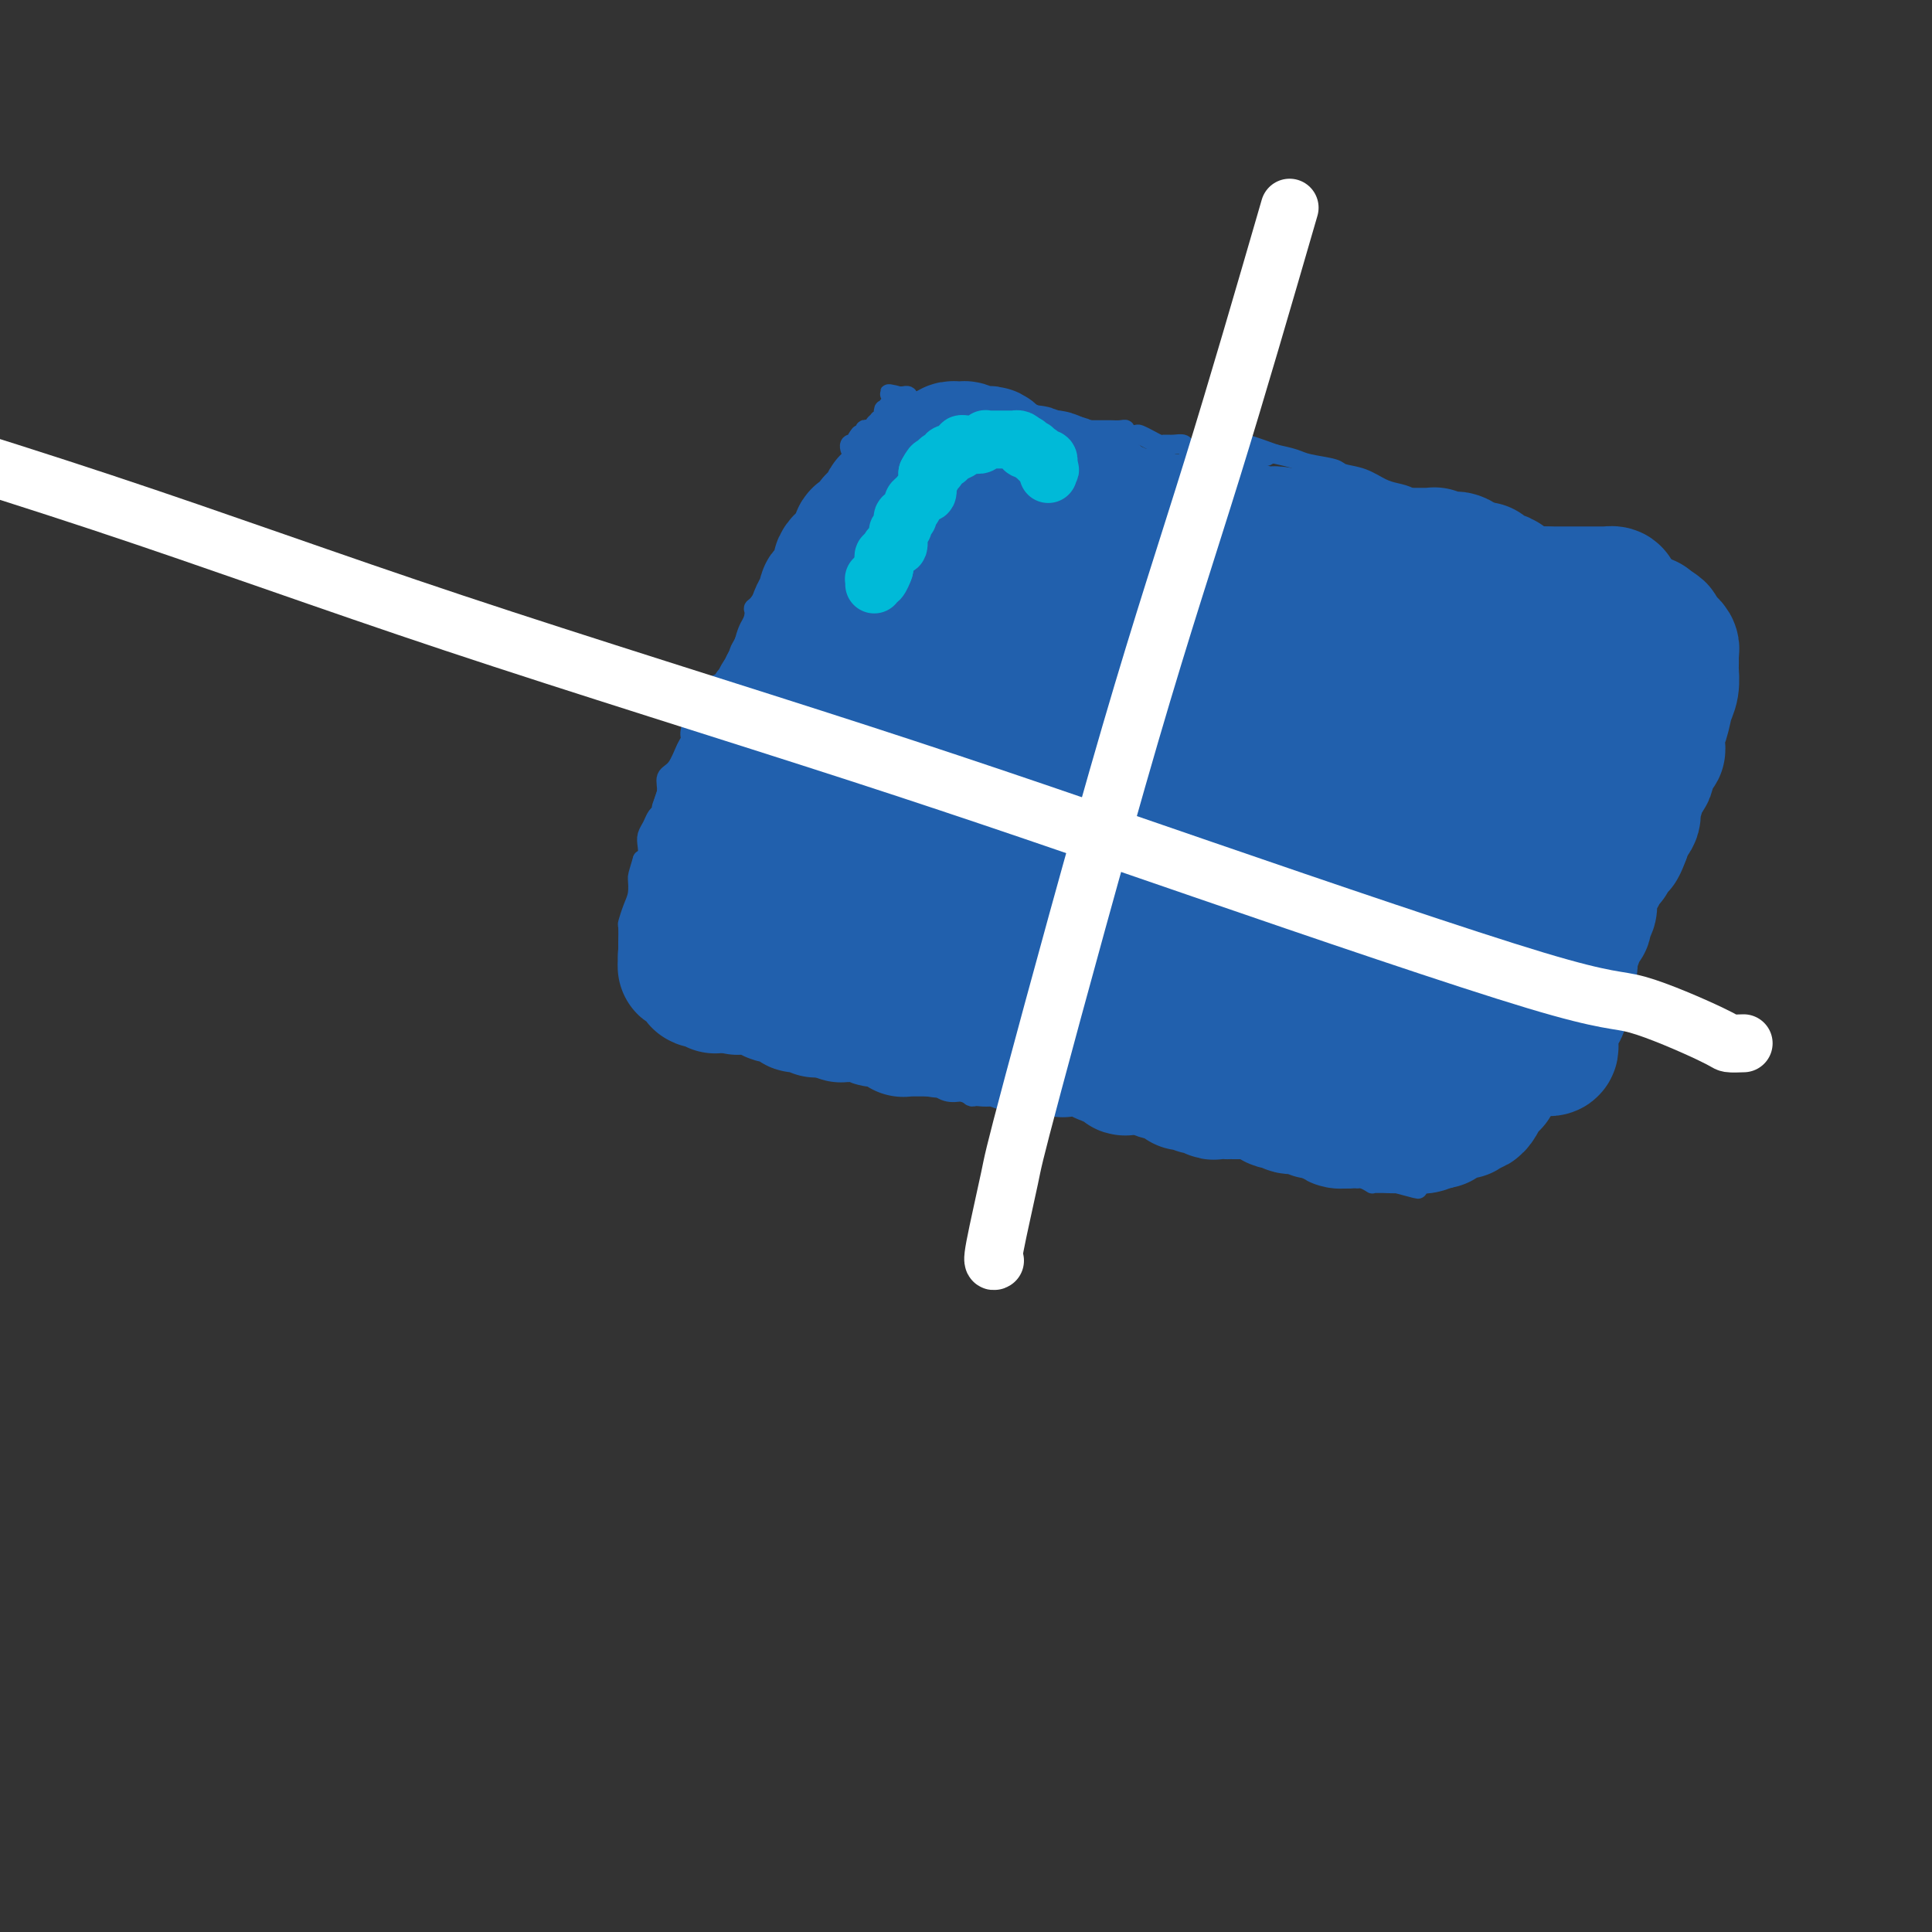 <svg viewBox='0 0 400 400' version='1.1' xmlns='http://www.w3.org/2000/svg' xmlns:xlink='http://www.w3.org/1999/xlink'><rect x="0" y="0" width="400" height="400" fill="#333333" stroke="none"/><g fill='none' stroke='#2160AD' stroke-width='4' stroke-linecap='round' stroke-linejoin='round'><path d='M179,94c0.109,-0.036 0.218,-0.071 0,0c-0.218,0.071 -0.762,0.249 -1,1c-0.238,0.751 -0.168,2.075 -1,3c-0.832,0.925 -2.565,1.450 -3,2c-0.435,0.550 0.427,1.126 0,2c-0.427,0.874 -2.142,2.047 -3,3c-0.858,0.953 -0.860,1.687 -1,2c-0.140,0.313 -0.419,0.206 -1,1c-0.581,0.794 -1.465,2.489 -2,3c-0.535,0.511 -0.721,-0.161 -1,0c-0.279,0.161 -0.652,1.157 -1,2c-0.348,0.843 -0.671,1.535 -1,2c-0.329,0.465 -0.666,0.704 -1,1c-0.334,0.296 -0.667,0.648 -1,1'/><path d='M162,117c-2.870,3.966 -1.546,2.380 -1,2c0.546,-0.380 0.314,0.448 0,1c-0.314,0.552 -0.709,0.830 -1,1c-0.291,0.170 -0.477,0.231 -1,1c-0.523,0.769 -1.383,2.245 -2,3c-0.617,0.755 -0.991,0.787 -1,1c-0.009,0.213 0.348,0.605 0,2c-0.348,1.395 -1.401,3.792 -2,5c-0.599,1.208 -0.743,1.225 -1,2c-0.257,0.775 -0.629,2.307 -1,3c-0.371,0.693 -0.743,0.548 -1,1c-0.257,0.452 -0.398,1.502 -1,2c-0.602,0.498 -1.666,0.445 -2,1c-0.334,0.555 0.060,1.717 0,2c-0.060,0.283 -0.576,-0.314 -1,0c-0.424,0.314 -0.757,1.538 -1,2c-0.243,0.462 -0.396,0.162 -1,1c-0.604,0.838 -1.658,2.815 -2,4c-0.342,1.185 0.029,1.580 0,2c-0.029,0.420 -0.457,0.865 -1,2c-0.543,1.135 -1.203,2.959 -2,4c-0.797,1.041 -1.733,1.300 -2,2c-0.267,0.700 0.136,1.840 0,3c-0.136,1.160 -0.811,2.341 -1,3c-0.189,0.659 0.107,0.795 0,1c-0.107,0.205 -0.616,0.478 -1,1c-0.384,0.522 -0.641,1.292 -1,2c-0.359,0.708 -0.818,1.355 -1,2c-0.182,0.645 -0.088,1.289 0,2c0.088,0.711 0.168,1.489 0,2c-0.168,0.511 -0.584,0.756 -1,1'/><path d='M133,178c-1.012,3.390 -1.042,3.364 -1,4c0.042,0.636 0.155,1.932 0,3c-0.155,1.068 -0.577,1.906 -1,3c-0.423,1.094 -0.845,2.442 -1,3c-0.155,0.558 -0.042,0.324 0,1c0.042,0.676 0.013,2.260 0,3c-0.013,0.740 -0.011,0.636 0,1c0.011,0.364 0.029,1.196 0,2c-0.029,0.804 -0.107,1.580 0,2c0.107,0.420 0.397,0.484 1,1c0.603,0.516 1.517,1.483 2,2c0.483,0.517 0.535,0.584 1,1c0.465,0.416 1.342,1.182 2,2c0.658,0.818 1.096,1.688 2,2c0.904,0.312 2.273,0.068 3,0c0.727,-0.068 0.811,0.042 1,0c0.189,-0.042 0.485,-0.236 1,0c0.515,0.236 1.251,0.903 2,1c0.749,0.097 1.512,-0.376 2,0c0.488,0.376 0.702,1.602 1,2c0.298,0.398 0.681,-0.033 1,0c0.319,0.033 0.574,0.530 1,1c0.426,0.470 1.023,0.914 2,1c0.977,0.086 2.333,-0.184 3,0c0.667,0.184 0.643,0.824 1,1c0.357,0.176 1.093,-0.110 2,0c0.907,0.110 1.983,0.618 3,1c1.017,0.382 1.974,0.638 3,1c1.026,0.362 2.123,0.828 3,1c0.877,0.172 1.536,0.049 2,0c0.464,-0.049 0.732,-0.025 1,0'/><path d='M170,217c5.305,1.553 2.566,0.937 2,1c-0.566,0.063 1.039,0.806 2,1c0.961,0.194 1.278,-0.159 2,0c0.722,0.159 1.849,0.831 2,1c0.151,0.169 -0.672,-0.167 0,0c0.672,0.167 2.841,0.835 4,1c1.159,0.165 1.310,-0.173 2,0c0.690,0.173 1.918,0.856 3,1c1.082,0.144 2.016,-0.249 3,0c0.984,0.249 2.018,1.142 3,2c0.982,0.858 1.911,1.680 3,2c1.089,0.320 2.337,0.138 3,0c0.663,-0.138 0.740,-0.233 1,0c0.260,0.233 0.702,0.795 1,1c0.298,0.205 0.451,0.055 1,0c0.549,-0.055 1.494,-0.015 2,0c0.506,0.015 0.572,0.004 1,0c0.428,-0.004 1.218,-0.001 2,0c0.782,0.001 1.556,0.000 2,0c0.444,-0.000 0.560,-0.000 1,0c0.440,0.000 1.206,0.000 2,0c0.794,-0.000 1.616,-0.000 2,0c0.384,0.000 0.328,0.001 1,0c0.672,-0.001 2.071,-0.002 3,0c0.929,0.002 1.388,0.008 2,0c0.612,-0.008 1.379,-0.031 2,0c0.621,0.031 1.097,0.116 2,0c0.903,-0.116 2.232,-0.433 3,0c0.768,0.433 0.976,1.617 2,2c1.024,0.383 2.864,-0.033 4,0c1.136,0.033 1.568,0.517 2,1'/><path d='M235,230c5.973,0.570 1.407,-0.006 1,0c-0.407,0.006 3.345,0.593 5,1c1.655,0.407 1.213,0.635 2,1c0.787,0.365 2.803,0.869 4,1c1.197,0.131 1.575,-0.109 2,0c0.425,0.109 0.897,0.568 2,1c1.103,0.432 2.837,0.837 4,1c1.163,0.163 1.753,0.085 3,0c1.247,-0.085 3.149,-0.177 4,0c0.851,0.177 0.652,0.622 1,1c0.348,0.378 1.244,0.689 2,1c0.756,0.311 1.371,0.622 2,1c0.629,0.378 1.273,0.822 2,1c0.727,0.178 1.539,0.090 2,0c0.461,-0.090 0.571,-0.183 1,0c0.429,0.183 1.176,0.640 2,1c0.824,0.360 1.727,0.622 2,1c0.273,0.378 -0.082,0.872 0,1c0.082,0.128 0.600,-0.109 1,0c0.400,0.109 0.681,0.565 1,1c0.319,0.435 0.676,0.847 1,1c0.324,0.153 0.616,0.045 1,0c0.384,-0.045 0.859,-0.026 1,0c0.141,0.026 -0.051,0.060 0,0c0.051,-0.060 0.345,-0.212 1,0c0.655,0.212 1.671,0.789 2,1c0.329,0.211 -0.031,0.057 0,0c0.031,-0.057 0.452,-0.015 1,0c0.548,0.015 1.225,0.004 2,0c0.775,-0.004 1.650,-0.001 2,0c0.350,0.001 0.175,0.001 0,0'/><path d='M289,245c8.535,2.321 2.871,0.623 1,0c-1.871,-0.623 0.051,-0.171 1,0c0.949,0.171 0.927,0.061 1,0c0.073,-0.061 0.242,-0.072 1,0c0.758,0.072 2.104,0.228 3,0c0.896,-0.228 1.343,-0.839 2,-1c0.657,-0.161 1.524,0.130 2,0c0.476,-0.130 0.561,-0.679 1,-1c0.439,-0.321 1.231,-0.414 2,-1c0.769,-0.586 1.516,-1.666 2,-2c0.484,-0.334 0.707,0.079 1,0c0.293,-0.079 0.656,-0.649 1,-1c0.344,-0.351 0.669,-0.483 1,-1c0.331,-0.517 0.667,-1.418 1,-2c0.333,-0.582 0.661,-0.846 1,-1c0.339,-0.154 0.687,-0.199 1,-1c0.313,-0.801 0.591,-2.356 1,-3c0.409,-0.644 0.951,-0.375 1,-1c0.049,-0.625 -0.394,-2.145 0,-3c0.394,-0.855 1.625,-1.045 2,-1c0.375,0.045 -0.107,0.326 0,0c0.107,-0.326 0.802,-1.257 1,-2c0.198,-0.743 -0.102,-1.296 0,-2c0.102,-0.704 0.606,-1.557 1,-2c0.394,-0.443 0.679,-0.474 1,-1c0.321,-0.526 0.677,-1.545 1,-2c0.323,-0.455 0.611,-0.346 1,-1c0.389,-0.654 0.877,-2.072 1,-3c0.123,-0.928 -0.121,-1.365 0,-2c0.121,-0.635 0.606,-1.467 1,-2c0.394,-0.533 0.697,-0.766 1,-1'/><path d='M323,208c2.276,-4.980 0.466,-2.432 0,-2c-0.466,0.432 0.413,-1.254 1,-2c0.587,-0.746 0.882,-0.554 1,-1c0.118,-0.446 0.061,-1.530 0,-2c-0.061,-0.470 -0.124,-0.326 0,-1c0.124,-0.674 0.436,-2.165 1,-3c0.564,-0.835 1.380,-1.013 2,-2c0.620,-0.987 1.043,-2.781 1,-4c-0.043,-1.219 -0.553,-1.862 0,-3c0.553,-1.138 2.171,-2.770 3,-4c0.829,-1.230 0.871,-2.056 1,-3c0.129,-0.944 0.345,-2.004 1,-3c0.655,-0.996 1.748,-1.928 2,-3c0.252,-1.072 -0.336,-2.283 0,-3c0.336,-0.717 1.597,-0.940 2,-2c0.403,-1.060 -0.051,-2.956 0,-4c0.051,-1.044 0.606,-1.237 1,-2c0.394,-0.763 0.626,-2.095 1,-3c0.374,-0.905 0.889,-1.383 1,-2c0.111,-0.617 -0.180,-1.373 0,-2c0.180,-0.627 0.833,-1.125 1,-2c0.167,-0.875 -0.151,-2.126 0,-3c0.151,-0.874 0.773,-1.371 1,-2c0.227,-0.629 0.061,-1.390 0,-2c-0.061,-0.610 -0.017,-1.069 0,-2c0.017,-0.931 0.005,-2.332 0,-3c-0.005,-0.668 -0.004,-0.602 0,-1c0.004,-0.398 0.011,-1.261 0,-2c-0.011,-0.739 -0.042,-1.353 0,-2c0.042,-0.647 0.155,-1.328 0,-2c-0.155,-0.672 -0.577,-1.336 -1,-2'/><path d='M342,134c-0.091,-2.454 0.183,-1.588 0,-1c-0.183,0.588 -0.822,0.898 -1,0c-0.178,-0.898 0.105,-3.003 0,-4c-0.105,-0.997 -0.599,-0.886 -1,-1c-0.401,-0.114 -0.709,-0.451 -1,-1c-0.291,-0.549 -0.563,-1.308 -1,-2c-0.437,-0.692 -1.037,-1.317 -2,-2c-0.963,-0.683 -2.287,-1.426 -3,-2c-0.713,-0.574 -0.814,-0.980 -1,-1c-0.186,-0.020 -0.455,0.345 -1,0c-0.545,-0.345 -1.365,-1.401 -2,-2c-0.635,-0.599 -1.086,-0.741 -2,-1c-0.914,-0.259 -2.293,-0.633 -3,-1c-0.707,-0.367 -0.743,-0.725 -1,-1c-0.257,-0.275 -0.734,-0.467 -2,-1c-1.266,-0.533 -3.319,-1.407 -5,-2c-1.681,-0.593 -2.989,-0.904 -4,-1c-1.011,-0.096 -1.726,0.025 -3,0c-1.274,-0.025 -3.107,-0.195 -4,-1c-0.893,-0.805 -0.847,-2.243 -2,-3c-1.153,-0.757 -3.504,-0.832 -5,-1c-1.496,-0.168 -2.135,-0.430 -3,-1c-0.865,-0.570 -1.955,-1.448 -3,-2c-1.045,-0.552 -2.045,-0.778 -3,-1c-0.955,-0.222 -1.866,-0.441 -3,-1c-1.134,-0.559 -2.490,-1.459 -4,-2c-1.510,-0.541 -3.172,-0.722 -4,-1c-0.828,-0.278 -0.820,-0.652 -2,-1c-1.180,-0.348 -3.549,-0.671 -5,-1c-1.451,-0.329 -1.986,-0.666 -3,-1c-1.014,-0.334 -2.507,-0.667 -4,-1'/><path d='M264,94c-10.287,-3.713 -3.504,-0.994 -2,0c1.504,0.994 -2.269,0.263 -4,0c-1.731,-0.263 -1.418,-0.057 -2,0c-0.582,0.057 -2.058,-0.036 -3,0c-0.942,0.036 -1.351,0.202 -2,0c-0.649,-0.202 -1.539,-0.772 -2,-1c-0.461,-0.228 -0.495,-0.114 -1,0c-0.505,0.114 -1.483,0.227 -2,0c-0.517,-0.227 -0.575,-0.796 -1,-1c-0.425,-0.204 -1.217,-0.044 -2,0c-0.783,0.044 -1.556,-0.027 -2,0c-0.444,0.027 -0.557,0.152 -1,0c-0.443,-0.152 -1.214,-0.580 -2,-1c-0.786,-0.420 -1.586,-0.830 -2,-1c-0.414,-0.170 -0.444,-0.098 -1,0c-0.556,0.098 -1.640,0.222 -2,0c-0.360,-0.222 0.003,-0.792 0,-1c-0.003,-0.208 -0.372,-0.056 -1,0c-0.628,0.056 -1.516,0.015 -2,0c-0.484,-0.015 -0.563,-0.004 -1,0c-0.437,0.004 -1.234,0.001 -2,0c-0.766,-0.001 -1.503,-0.001 -2,0c-0.497,0.001 -0.753,0.001 -1,0c-0.247,-0.001 -0.486,-0.004 -1,0c-0.514,0.004 -1.302,0.016 -2,0c-0.698,-0.016 -1.304,-0.061 -2,0c-0.696,0.061 -1.482,0.226 -2,0c-0.518,-0.226 -0.768,-0.844 -1,-1c-0.232,-0.156 -0.447,0.150 -1,0c-0.553,-0.150 -1.444,-0.757 -2,-1c-0.556,-0.243 -0.778,-0.121 -1,0'/><path d='M212,87c-8.425,-1.040 -3.486,-0.139 -2,0c1.486,0.139 -0.479,-0.485 -1,-1c-0.521,-0.515 0.404,-0.923 0,-1c-0.404,-0.077 -2.135,0.175 -3,0c-0.865,-0.175 -0.862,-0.779 -1,-1c-0.138,-0.221 -0.417,-0.059 -1,0c-0.583,0.059 -1.469,0.016 -2,0c-0.531,-0.016 -0.707,-0.004 -1,0c-0.293,0.004 -0.703,0.001 -1,0c-0.297,-0.001 -0.480,-0.000 -1,0c-0.520,0.000 -1.379,0.000 -2,0c-0.621,-0.000 -1.006,-0.000 -1,0c0.006,0.000 0.404,0.000 0,0c-0.404,-0.000 -1.610,-0.000 -2,0c-0.390,0.000 0.035,0.001 0,0c-0.035,-0.001 -0.530,-0.004 -1,0c-0.470,0.004 -0.913,0.015 -1,0c-0.087,-0.015 0.184,-0.057 0,0c-0.184,0.057 -0.824,0.212 -1,0c-0.176,-0.212 0.112,-0.793 0,-1c-0.112,-0.207 -0.622,-0.041 -1,0c-0.378,0.041 -0.623,-0.041 -1,0c-0.377,0.041 -0.885,0.207 -1,0c-0.115,-0.207 0.163,-0.788 0,-1c-0.163,-0.212 -0.765,-0.057 -1,0c-0.235,0.057 -0.102,0.015 0,0c0.102,-0.015 0.172,-0.004 0,0c-0.172,0.004 -0.586,0.002 -1,0'/><path d='M186,82c-3.957,-0.818 -0.850,-0.362 0,0c0.850,0.362 -0.556,0.632 -1,1c-0.444,0.368 0.073,0.834 0,1c-0.073,0.166 -0.738,0.031 -1,0c-0.262,-0.031 -0.123,0.042 0,0c0.123,-0.042 0.230,-0.200 0,0c-0.230,0.200 -0.798,0.758 -1,1c-0.202,0.242 -0.039,0.169 0,0c0.039,-0.169 -0.046,-0.435 0,0c0.046,0.435 0.223,1.570 0,2c-0.223,0.430 -0.847,0.154 -1,0c-0.153,-0.154 0.165,-0.186 0,0c-0.165,0.186 -0.814,0.589 -1,1c-0.186,0.411 0.090,0.828 0,1c-0.090,0.172 -0.546,0.099 -1,0c-0.454,-0.099 -0.905,-0.222 -1,0c-0.095,0.222 0.167,0.791 0,1c-0.167,0.209 -0.762,0.060 -1,0c-0.238,-0.060 -0.119,-0.030 0,0'/><path d='M178,90c-1.255,1.480 -0.393,1.180 0,1c0.393,-0.180 0.315,-0.241 0,0c-0.315,0.241 -0.869,0.783 -1,1c-0.131,0.217 0.161,0.110 0,0c-0.161,-0.110 -0.774,-0.222 -1,0c-0.226,0.222 -0.065,0.778 0,1c0.065,0.222 0.032,0.111 0,0'/></g>
<g fill='none' stroke='#2160AD' stroke-width='28' stroke-linecap='round' stroke-linejoin='round'><path d='M147,190c0.027,0.001 0.054,0.003 1,0c0.946,-0.003 2.810,-0.009 4,0c1.190,0.009 1.705,0.033 3,0c1.295,-0.033 3.368,-0.122 5,0c1.632,0.122 2.823,0.454 4,0c1.177,-0.454 2.342,-1.694 3,-2c0.658,-0.306 0.811,0.321 2,0c1.189,-0.321 3.414,-1.592 5,-2c1.586,-0.408 2.532,0.046 4,0c1.468,-0.046 3.456,-0.593 5,-1c1.544,-0.407 2.643,-0.675 3,-1c0.357,-0.325 -0.028,-0.706 1,-1c1.028,-0.294 3.469,-0.502 5,-1c1.531,-0.498 2.152,-1.285 3,-2c0.848,-0.715 1.924,-1.357 3,-2'/><path d='M198,178c5.748,-2.050 3.118,-1.176 3,-1c-0.118,0.176 2.275,-0.347 4,-1c1.725,-0.653 2.782,-1.437 4,-2c1.218,-0.563 2.595,-0.906 4,-1c1.405,-0.094 2.837,0.062 4,0c1.163,-0.062 2.058,-0.342 3,-1c0.942,-0.658 1.930,-1.696 3,-2c1.070,-0.304 2.222,0.125 4,0c1.778,-0.125 4.181,-0.804 5,-1c0.819,-0.196 0.052,0.092 1,0c0.948,-0.092 3.610,-0.563 5,-1c1.390,-0.437 1.509,-0.839 2,-1c0.491,-0.161 1.354,-0.081 3,0c1.646,0.081 4.077,0.161 5,0c0.923,-0.161 0.340,-0.564 1,-1c0.660,-0.436 2.562,-0.905 4,-1c1.438,-0.095 2.412,0.183 3,0c0.588,-0.183 0.791,-0.827 2,-1c1.209,-0.173 3.424,0.126 5,0c1.576,-0.126 2.514,-0.678 3,-1c0.486,-0.322 0.520,-0.415 2,-1c1.480,-0.585 4.406,-1.663 6,-2c1.594,-0.337 1.854,0.067 3,0c1.146,-0.067 3.176,-0.605 4,-1c0.824,-0.395 0.440,-0.645 1,-1c0.560,-0.355 2.062,-0.813 3,-1c0.938,-0.187 1.312,-0.103 2,0c0.688,0.103 1.690,0.223 2,0c0.310,-0.223 -0.070,-0.791 0,-1c0.070,-0.209 0.592,-0.060 1,0c0.408,0.060 0.704,0.030 1,0'/><path d='M291,156c14.489,-3.399 4.211,-0.897 1,0c-3.211,0.897 0.645,0.187 2,0c1.355,-0.187 0.209,0.147 0,0c-0.209,-0.147 0.517,-0.775 1,-1c0.483,-0.225 0.721,-0.045 1,0c0.279,0.045 0.600,-0.043 1,0c0.400,0.043 0.881,0.218 1,0c0.119,-0.218 -0.123,-0.829 0,-1c0.123,-0.171 0.611,0.099 1,0c0.389,-0.099 0.679,-0.566 1,-1c0.321,-0.434 0.672,-0.834 1,-1c0.328,-0.166 0.631,-0.097 1,0c0.369,0.097 0.802,0.222 1,0c0.198,-0.222 0.161,-0.792 0,-1c-0.161,-0.208 -0.446,-0.056 0,0c0.446,0.056 1.622,0.015 2,0c0.378,-0.015 -0.043,-0.004 0,0c0.043,0.004 0.552,0.001 1,0c0.448,-0.001 0.837,-0.000 1,0c0.163,0.000 0.099,0.000 0,0c-0.099,-0.000 -0.233,-0.000 0,0c0.233,0.000 0.833,0.000 1,0c0.167,-0.000 -0.100,-0.000 0,0c0.100,0.000 0.565,0.000 1,0c0.435,-0.000 0.838,-0.000 1,0c0.162,0.000 0.082,0.000 0,0c-0.082,-0.000 -0.166,-0.000 0,0c0.166,0.000 0.583,0.000 1,0c0.417,-0.000 0.833,-0.000 1,0c0.167,0.000 0.083,0.000 0,0'/><path d='M312,151c3.266,-1.001 0.930,-1.004 0,-1c-0.930,0.004 -0.455,0.015 0,0c0.455,-0.015 0.892,-0.057 1,0c0.108,0.057 -0.111,0.212 0,0c0.111,-0.212 0.552,-0.793 1,-1c0.448,-0.207 0.904,-0.040 1,0c0.096,0.040 -0.168,-0.046 0,0c0.168,0.046 0.767,0.222 1,0c0.233,-0.222 0.101,-0.844 0,-1c-0.101,-0.156 -0.171,0.154 0,0c0.171,-0.154 0.585,-0.772 1,-1c0.415,-0.228 0.833,-0.065 1,0c0.167,0.065 0.083,0.032 0,0c-0.083,-0.032 -0.166,-0.064 0,0c0.166,0.064 0.579,0.224 1,0c0.421,-0.224 0.849,-0.831 1,-1c0.151,-0.169 0.026,0.099 0,0c-0.026,-0.099 0.045,-0.565 0,-1c-0.045,-0.435 -0.208,-0.838 0,-1c0.208,-0.162 0.788,-0.082 1,0c0.212,0.082 0.057,0.166 0,0c-0.057,-0.166 -0.015,-0.583 0,-1c0.015,-0.417 0.004,-0.833 0,-1c-0.004,-0.167 -0.001,-0.083 0,0c0.001,0.083 0.000,0.167 0,0c-0.000,-0.167 -0.000,-0.583 0,-1'/><path d='M321,141c0.155,-0.725 0.042,-0.036 0,0c-0.042,0.036 -0.011,-0.580 0,-1c0.011,-0.420 0.004,-0.645 0,-1c-0.004,-0.355 -0.005,-0.841 0,-1c0.005,-0.159 0.016,0.008 0,0c-0.016,-0.008 -0.060,-0.190 0,-1c0.060,-0.810 0.223,-2.249 0,-3c-0.223,-0.751 -0.833,-0.816 -1,-1c-0.167,-0.184 0.110,-0.488 0,-1c-0.110,-0.512 -0.607,-1.232 -1,-2c-0.393,-0.768 -0.683,-1.586 -1,-2c-0.317,-0.414 -0.662,-0.426 -1,-1c-0.338,-0.574 -0.668,-1.712 -1,-2c-0.332,-0.288 -0.666,0.273 -1,0c-0.334,-0.273 -0.668,-1.380 -1,-2c-0.332,-0.620 -0.662,-0.754 -1,-1c-0.338,-0.246 -0.686,-0.606 -1,-1c-0.314,-0.394 -0.596,-0.823 -1,-1c-0.404,-0.177 -0.932,-0.104 -1,0c-0.068,0.104 0.323,0.238 0,0c-0.323,-0.238 -1.360,-0.849 -2,-1c-0.640,-0.151 -0.883,0.157 -1,0c-0.117,-0.157 -0.108,-0.778 0,-1c0.108,-0.222 0.313,-0.046 0,0c-0.313,0.046 -1.146,-0.039 -2,0c-0.854,0.039 -1.730,0.203 -2,0c-0.270,-0.203 0.066,-0.772 0,-1c-0.066,-0.228 -0.533,-0.114 -1,0'/><path d='M302,117c-2.196,-1.773 -0.185,-1.206 0,-1c0.185,0.206 -1.457,0.051 -2,0c-0.543,-0.051 0.013,0.000 0,0c-0.013,-0.000 -0.595,-0.053 -1,0c-0.405,0.053 -0.634,0.210 -1,0c-0.366,-0.210 -0.867,-0.788 -1,-1c-0.133,-0.212 0.104,-0.057 0,0c-0.104,0.057 -0.550,0.015 -1,0c-0.450,-0.015 -0.903,-0.004 -1,0c-0.097,0.004 0.163,0.001 0,0c-0.163,-0.001 -0.750,-0.000 -1,0c-0.250,0.000 -0.164,0.000 0,0c0.164,-0.000 0.406,-0.000 0,0c-0.406,0.000 -1.460,0.001 -2,0c-0.540,-0.001 -0.567,-0.003 -1,0c-0.433,0.003 -1.272,0.011 -2,0c-0.728,-0.011 -1.345,-0.040 -2,0c-0.655,0.040 -1.349,0.150 -2,0c-0.651,-0.150 -1.260,-0.561 -2,-1c-0.740,-0.439 -1.613,-0.906 -2,-1c-0.387,-0.094 -0.289,0.185 -1,0c-0.711,-0.185 -2.231,-0.834 -3,-1c-0.769,-0.166 -0.788,0.152 -1,0c-0.212,-0.152 -0.615,-0.773 -1,-1c-0.385,-0.227 -0.750,-0.061 -1,0c-0.250,0.061 -0.386,0.016 -1,0c-0.614,-0.016 -1.706,-0.004 -2,0c-0.294,0.004 0.210,0.001 0,0c-0.210,-0.001 -1.133,-0.000 -2,0c-0.867,0.000 -1.676,0.000 -2,0c-0.324,-0.000 -0.162,-0.000 0,0'/><path d='M267,111c-5.593,-0.928 -2.076,-0.249 -1,0c1.076,0.249 -0.288,0.066 -1,0c-0.712,-0.066 -0.773,-0.017 -1,0c-0.227,0.017 -0.619,0.001 -1,0c-0.381,-0.001 -0.750,0.014 -1,0c-0.250,-0.014 -0.382,-0.055 -1,0c-0.618,0.055 -1.724,0.207 -2,0c-0.276,-0.207 0.277,-0.772 0,-1c-0.277,-0.228 -1.383,-0.117 -2,0c-0.617,0.117 -0.746,0.242 -1,0c-0.254,-0.242 -0.631,-0.849 -1,-1c-0.369,-0.151 -0.728,0.156 -1,0c-0.272,-0.156 -0.458,-0.774 -1,-1c-0.542,-0.226 -1.439,-0.061 -2,0c-0.561,0.061 -0.786,0.016 -1,0c-0.214,-0.016 -0.416,-0.005 -1,0c-0.584,0.005 -1.551,0.002 -2,0c-0.449,-0.002 -0.379,-0.004 -1,0c-0.621,0.004 -1.933,0.015 -3,0c-1.067,-0.015 -1.890,-0.056 -2,0c-0.110,0.056 0.494,0.208 0,0c-0.494,-0.208 -2.086,-0.777 -3,-1c-0.914,-0.223 -1.151,-0.101 -2,0c-0.849,0.101 -2.309,0.181 -3,0c-0.691,-0.181 -0.614,-0.622 -1,-1c-0.386,-0.378 -1.234,-0.693 -2,-1c-0.766,-0.307 -1.448,-0.604 -2,-1c-0.552,-0.396 -0.973,-0.890 -1,-1c-0.027,-0.110 0.339,0.163 0,0c-0.339,-0.163 -1.383,-0.761 -2,-1c-0.617,-0.239 -0.809,-0.120 -1,0'/><path d='M224,102c-1.567,-0.785 -0.984,-0.248 -1,0c-0.016,0.248 -0.629,0.206 -1,0c-0.371,-0.206 -0.498,-0.577 -1,-1c-0.502,-0.423 -1.377,-0.897 -2,-1c-0.623,-0.103 -0.993,0.165 -1,0c-0.007,-0.165 0.350,-0.762 0,-1c-0.350,-0.238 -1.407,-0.115 -2,0c-0.593,0.115 -0.722,0.223 -1,0c-0.278,-0.223 -0.703,-0.777 -1,-1c-0.297,-0.223 -0.464,-0.115 -1,0c-0.536,0.115 -1.439,0.238 -2,0c-0.561,-0.238 -0.780,-0.838 -1,-1c-0.220,-0.162 -0.440,0.114 -1,0c-0.560,-0.114 -1.459,-0.619 -2,-1c-0.541,-0.381 -0.723,-0.638 -1,-1c-0.277,-0.362 -0.648,-0.829 -1,-1c-0.352,-0.171 -0.686,-0.045 -1,0c-0.314,0.045 -0.609,0.008 -1,0c-0.391,-0.008 -0.879,0.012 -1,0c-0.121,-0.012 0.126,-0.056 0,0c-0.126,0.056 -0.625,0.211 -1,0c-0.375,-0.211 -0.625,-0.790 -1,-1c-0.375,-0.210 -0.875,-0.053 -1,0c-0.125,0.053 0.124,0.000 0,0c-0.124,-0.000 -0.620,0.051 -1,0c-0.380,-0.051 -0.645,-0.206 -1,0c-0.355,0.206 -0.799,0.773 -1,1c-0.201,0.227 -0.157,0.112 0,0c0.157,-0.112 0.427,-0.223 0,0c-0.427,0.223 -1.551,0.778 -2,1c-0.449,0.222 -0.225,0.111 0,0'/><path d='M194,95c-1.869,0.172 -1.041,0.103 -1,0c0.041,-0.103 -0.706,-0.239 -1,0c-0.294,0.239 -0.134,0.853 0,1c0.134,0.147 0.242,-0.172 0,0c-0.242,0.172 -0.833,0.834 -1,1c-0.167,0.166 0.091,-0.163 0,0c-0.091,0.163 -0.532,0.817 -1,1c-0.468,0.183 -0.962,-0.106 -1,0c-0.038,0.106 0.380,0.606 0,1c-0.380,0.394 -1.560,0.683 -2,1c-0.440,0.317 -0.141,0.661 0,1c0.141,0.339 0.125,0.673 0,1c-0.125,0.327 -0.358,0.647 -1,1c-0.642,0.353 -1.691,0.740 -2,1c-0.309,0.260 0.123,0.395 0,1c-0.123,0.605 -0.803,1.682 -1,2c-0.197,0.318 0.087,-0.121 0,0c-0.087,0.121 -0.545,0.802 -1,1c-0.455,0.198 -0.905,-0.087 -1,0c-0.095,0.087 0.167,0.545 0,1c-0.167,0.455 -0.762,0.907 -1,1c-0.238,0.093 -0.120,-0.172 0,0c0.120,0.172 0.242,0.781 0,1c-0.242,0.219 -0.849,0.048 -1,0c-0.151,-0.048 0.153,0.029 0,0c-0.153,-0.029 -0.763,-0.162 -1,0c-0.237,0.162 -0.102,0.621 0,1c0.102,0.379 0.172,0.680 0,1c-0.172,0.320 -0.586,0.660 -1,1'/><path d='M177,114c-2.581,3.102 -0.534,1.356 0,1c0.534,-0.356 -0.445,0.678 -1,1c-0.555,0.322 -0.684,-0.068 -1,0c-0.316,0.068 -0.817,0.593 -1,1c-0.183,0.407 -0.048,0.697 0,1c0.048,0.303 0.009,0.621 0,1c-0.009,0.379 0.012,0.819 0,1c-0.012,0.181 -0.056,0.104 0,0c0.056,-0.104 0.212,-0.234 0,0c-0.212,0.234 -0.792,0.834 -1,1c-0.208,0.166 -0.046,-0.101 0,0c0.046,0.101 -0.025,0.570 0,1c0.025,0.430 0.148,0.821 0,1c-0.148,0.179 -0.565,0.146 -1,0c-0.435,-0.146 -0.887,-0.405 -1,0c-0.113,0.405 0.114,1.473 0,2c-0.114,0.527 -0.568,0.511 -1,1c-0.432,0.489 -0.841,1.483 -1,2c-0.159,0.517 -0.067,0.558 0,1c0.067,0.442 0.109,1.284 0,2c-0.109,0.716 -0.368,1.305 -1,2c-0.632,0.695 -1.637,1.496 -2,2c-0.363,0.504 -0.083,0.713 0,1c0.083,0.287 -0.029,0.654 0,1c0.029,0.346 0.201,0.671 0,1c-0.201,0.329 -0.775,0.663 -1,1c-0.225,0.337 -0.102,0.678 0,1c0.102,0.322 0.181,0.625 0,1c-0.181,0.375 -0.623,0.821 -1,1c-0.377,0.179 -0.688,0.089 -1,0'/><path d='M163,142c-2.177,4.490 -0.621,1.715 0,1c0.621,-0.715 0.306,0.630 0,1c-0.306,0.370 -0.604,-0.234 -1,0c-0.396,0.234 -0.889,1.305 -1,2c-0.111,0.695 0.159,1.012 0,1c-0.159,-0.012 -0.746,-0.354 -1,0c-0.254,0.354 -0.176,1.403 0,2c0.176,0.597 0.450,0.742 0,1c-0.450,0.258 -1.623,0.628 -2,1c-0.377,0.372 0.043,0.747 0,1c-0.043,0.253 -0.551,0.386 -1,1c-0.449,0.614 -0.841,1.710 -1,2c-0.159,0.290 -0.085,-0.224 0,0c0.085,0.224 0.180,1.188 0,2c-0.180,0.812 -0.636,1.473 -1,2c-0.364,0.527 -0.638,0.919 -1,1c-0.362,0.081 -0.814,-0.151 -1,0c-0.186,0.151 -0.106,0.684 0,1c0.106,0.316 0.239,0.413 0,1c-0.239,0.587 -0.852,1.662 -1,2c-0.148,0.338 0.167,-0.060 0,0c-0.167,0.060 -0.815,0.580 -1,1c-0.185,0.420 0.095,0.741 0,1c-0.095,0.259 -0.565,0.456 -1,1c-0.435,0.544 -0.834,1.435 -1,2c-0.166,0.565 -0.097,0.803 0,1c0.097,0.197 0.222,0.354 0,1c-0.222,0.646 -0.791,1.781 -1,2c-0.209,0.219 -0.056,-0.480 0,0c0.056,0.480 0.016,2.137 0,3c-0.016,0.863 -0.008,0.931 0,1'/><path d='M148,177c-2.260,5.430 -0.409,1.507 0,0c0.409,-1.507 -0.622,-0.596 -1,0c-0.378,0.596 -0.101,0.877 0,1c0.101,0.123 0.027,0.090 0,0c-0.027,-0.090 -0.006,-0.235 0,0c0.006,0.235 -0.002,0.850 0,1c0.002,0.150 0.015,-0.166 0,0c-0.015,0.166 -0.056,0.814 0,1c0.056,0.186 0.211,-0.090 0,0c-0.211,0.090 -0.789,0.545 -1,1c-0.211,0.455 -0.057,0.909 0,1c0.057,0.091 0.015,-0.182 0,0c-0.015,0.182 -0.003,0.818 0,1c0.003,0.182 -0.003,-0.091 0,0c0.003,0.091 0.015,0.546 0,1c-0.015,0.454 -0.057,0.905 0,1c0.057,0.095 0.211,-0.168 0,0c-0.211,0.168 -0.789,0.767 -1,1c-0.211,0.233 -0.057,0.100 0,0c0.057,-0.100 0.015,-0.167 0,0c-0.015,0.167 -0.004,0.570 0,1c0.004,0.430 0.001,0.889 0,1c-0.001,0.111 -0.000,-0.124 0,0c0.000,0.124 0.000,0.607 0,1c-0.000,0.393 -0.000,0.697 0,1'/><path d='M145,190c-0.707,2.267 -0.974,1.433 -1,1c-0.026,-0.433 0.189,-0.467 0,0c-0.189,0.467 -0.783,1.434 -1,2c-0.217,0.566 -0.059,0.730 0,1c0.059,0.270 0.017,0.647 0,1c-0.017,0.353 -0.008,0.682 0,1c0.008,0.318 0.016,0.624 0,1c-0.016,0.376 -0.057,0.823 0,1c0.057,0.177 0.210,0.086 0,0c-0.210,-0.086 -0.784,-0.166 -1,0c-0.216,0.166 -0.073,0.579 0,1c0.073,0.421 0.076,0.849 0,1c-0.076,0.151 -0.232,0.026 0,0c0.232,-0.026 0.851,0.048 1,0c0.149,-0.048 -0.172,-0.219 0,0c0.172,0.219 0.838,0.829 1,1c0.162,0.171 -0.181,-0.098 0,0c0.181,0.098 0.885,0.561 1,1c0.115,0.439 -0.357,0.853 0,1c0.357,0.147 1.545,0.025 2,0c0.455,-0.025 0.176,0.046 0,0c-0.176,-0.046 -0.251,-0.208 0,0c0.251,0.208 0.827,0.788 1,1c0.173,0.212 -0.057,0.057 0,0c0.057,-0.057 0.400,-0.015 1,0c0.600,0.015 1.457,0.004 2,0c0.543,-0.004 0.771,-0.002 1,0'/><path d='M152,204c1.499,0.774 0.247,0.208 0,0c-0.247,-0.208 0.511,-0.057 1,0c0.489,0.057 0.708,0.019 1,0c0.292,-0.019 0.656,-0.020 1,0c0.344,0.020 0.669,0.062 1,0c0.331,-0.062 0.667,-0.227 1,0c0.333,0.227 0.662,0.846 1,1c0.338,0.154 0.686,-0.156 1,0c0.314,0.156 0.595,0.776 1,1c0.405,0.224 0.936,0.050 1,0c0.064,-0.050 -0.338,0.025 0,0c0.338,-0.025 1.415,-0.150 2,0c0.585,0.150 0.678,0.576 1,1c0.322,0.424 0.874,0.846 1,1c0.126,0.154 -0.173,0.041 0,0c0.173,-0.041 0.817,-0.011 1,0c0.183,0.011 -0.096,0.003 0,0c0.096,-0.003 0.565,-0.001 1,0c0.435,0.001 0.834,-0.001 1,0c0.166,0.001 0.097,0.004 0,0c-0.097,-0.004 -0.223,-0.015 0,0c0.223,0.015 0.795,0.057 1,0c0.205,-0.057 0.044,-0.211 0,0c-0.044,0.211 0.029,0.789 0,1c-0.029,0.211 -0.162,0.057 0,0c0.162,-0.057 0.618,-0.016 1,0c0.382,0.016 0.691,0.008 1,0'/><path d='M171,209c2.813,0.775 0.347,0.211 0,0c-0.347,-0.211 1.426,-0.071 2,0c0.574,0.071 -0.053,0.072 0,0c0.053,-0.072 0.784,-0.215 1,0c0.216,0.215 -0.083,0.790 0,1c0.083,0.210 0.548,0.056 1,0c0.452,-0.056 0.891,-0.015 1,0c0.109,0.015 -0.111,0.004 0,0c0.111,-0.004 0.555,-0.002 1,0c0.445,0.002 0.892,0.004 1,0c0.108,-0.004 -0.121,-0.015 0,0c0.121,0.015 0.593,0.057 1,0c0.407,-0.057 0.749,-0.211 1,0c0.251,0.211 0.410,0.788 1,1c0.590,0.212 1.611,0.061 2,0c0.389,-0.061 0.145,-0.031 0,0c-0.145,0.031 -0.193,0.065 0,0c0.193,-0.065 0.625,-0.228 1,0c0.375,0.228 0.692,0.846 1,1c0.308,0.154 0.607,-0.155 1,0c0.393,0.155 0.879,0.774 1,1c0.121,0.226 -0.122,0.061 0,0c0.122,-0.061 0.611,-0.016 1,0c0.389,0.016 0.678,0.004 1,0c0.322,-0.004 0.677,-0.001 1,0c0.323,0.001 0.612,0.000 1,0c0.388,-0.000 0.874,-0.000 1,0c0.126,0.000 -0.107,0.000 0,0c0.107,-0.000 0.553,-0.000 1,0'/><path d='M193,213c3.586,0.619 1.552,0.166 1,0c-0.552,-0.166 0.377,-0.045 1,0c0.623,0.045 0.941,0.012 1,0c0.059,-0.012 -0.139,-0.004 0,0c0.139,0.004 0.616,0.005 1,0c0.384,-0.005 0.676,-0.015 1,0c0.324,0.015 0.680,0.057 1,0c0.320,-0.057 0.606,-0.212 1,0c0.394,0.212 0.898,0.793 1,1c0.102,0.207 -0.198,0.041 0,0c0.198,-0.041 0.894,0.041 1,0c0.106,-0.041 -0.379,-0.207 0,0c0.379,0.207 1.621,0.788 2,1c0.379,0.212 -0.105,0.057 0,0c0.105,-0.057 0.798,-0.015 1,0c0.202,0.015 -0.087,0.004 0,0c0.087,-0.004 0.549,-0.001 1,0c0.451,0.001 0.891,-0.001 1,0c0.109,0.001 -0.111,0.004 0,0c0.111,-0.004 0.555,-0.015 1,0c0.445,0.015 0.892,0.057 1,0c0.108,-0.057 -0.121,-0.211 0,0c0.121,0.211 0.593,0.789 1,1c0.407,0.211 0.750,0.057 1,0c0.250,-0.057 0.409,-0.015 1,0c0.591,0.015 1.615,0.003 2,0c0.385,-0.003 0.131,0.002 0,0c-0.131,-0.002 -0.138,-0.011 0,0c0.138,0.011 0.422,0.041 1,0c0.578,-0.041 1.451,-0.155 2,0c0.549,0.155 0.775,0.577 1,1'/><path d='M218,217c3.902,0.619 1.157,0.166 0,0c-1.157,-0.166 -0.727,-0.044 0,0c0.727,0.044 1.749,0.012 2,0c0.251,-0.012 -0.270,-0.003 0,0c0.270,0.003 1.329,0.001 2,0c0.671,-0.001 0.953,-0.001 1,0c0.047,0.001 -0.141,0.004 0,0c0.141,-0.004 0.610,-0.016 1,0c0.390,0.016 0.699,0.061 1,0c0.301,-0.061 0.593,-0.226 1,0c0.407,0.226 0.930,0.844 1,1c0.070,0.156 -0.314,-0.151 0,0c0.314,0.151 1.324,0.759 2,1c0.676,0.241 1.017,0.116 1,0c-0.017,-0.116 -0.393,-0.224 0,0c0.393,0.224 1.553,0.778 2,1c0.447,0.222 0.180,0.112 0,0c-0.180,-0.112 -0.274,-0.226 0,0c0.274,0.226 0.914,0.793 1,1c0.086,0.207 -0.384,0.056 0,0c0.384,-0.056 1.622,-0.015 2,0c0.378,0.015 -0.105,0.004 0,0c0.105,-0.004 0.797,-0.002 1,0c0.203,0.002 -0.083,0.004 0,0c0.083,-0.004 0.534,-0.015 1,0c0.466,0.015 0.947,0.057 1,0c0.053,-0.057 -0.323,-0.211 0,0c0.323,0.211 1.344,0.789 2,1c0.656,0.211 0.946,0.057 1,0c0.054,-0.057 -0.127,-0.016 0,0c0.127,0.016 0.564,0.008 1,0'/><path d='M242,222c3.896,0.806 1.635,0.321 1,0c-0.635,-0.321 0.354,-0.480 1,0c0.646,0.480 0.947,1.597 1,2c0.053,0.403 -0.142,0.093 0,0c0.142,-0.093 0.619,0.031 1,0c0.381,-0.031 0.664,-0.219 1,0c0.336,0.219 0.725,0.843 1,1c0.275,0.157 0.437,-0.154 1,0c0.563,0.154 1.526,0.773 2,1c0.474,0.227 0.459,0.061 1,0c0.541,-0.061 1.636,-0.016 2,0c0.364,0.016 -0.005,0.004 0,0c0.005,-0.004 0.383,-0.001 1,0c0.617,0.001 1.474,-0.001 2,0c0.526,0.001 0.722,0.004 1,0c0.278,-0.004 0.639,-0.016 1,0c0.361,0.016 0.722,0.061 1,0c0.278,-0.061 0.473,-0.226 1,0c0.527,0.226 1.385,0.844 2,1c0.615,0.156 0.986,-0.151 1,0c0.014,0.151 -0.329,0.758 0,1c0.329,0.242 1.331,0.117 2,0c0.669,-0.117 1.005,-0.227 1,0c-0.005,0.227 -0.351,0.792 0,1c0.351,0.208 1.401,0.060 2,0c0.599,-0.060 0.748,-0.030 1,0c0.252,0.030 0.606,0.061 1,0c0.394,-0.061 0.827,-0.212 1,0c0.173,0.212 0.085,0.788 0,1c-0.085,0.212 -0.167,0.061 0,0c0.167,-0.061 0.584,-0.030 1,0'/><path d='M273,230c4.732,1.237 1.061,0.331 0,0c-1.061,-0.331 0.486,-0.085 1,0c0.514,0.085 -0.006,0.009 0,0c0.006,-0.009 0.536,0.051 1,0c0.464,-0.051 0.861,-0.211 1,0c0.139,0.211 0.021,0.792 0,1c-0.021,0.208 0.055,0.042 0,0c-0.055,-0.042 -0.241,0.041 0,0c0.241,-0.041 0.910,-0.207 1,0c0.090,0.207 -0.397,0.788 0,1c0.397,0.212 1.680,0.057 2,0c0.320,-0.057 -0.321,-0.015 0,0c0.321,0.015 1.606,0.004 2,0c0.394,-0.004 -0.102,-0.001 0,0c0.102,0.001 0.801,0.000 1,0c0.199,-0.000 -0.102,-0.000 0,0c0.102,0.000 0.606,0.000 1,0c0.394,-0.000 0.679,-0.000 1,0c0.321,0.000 0.677,0.000 1,0c0.323,-0.000 0.611,-0.000 1,0c0.389,0.000 0.877,0.000 1,0c0.123,-0.000 -0.121,-0.000 0,0c0.121,0.000 0.606,0.000 1,0c0.394,-0.000 0.697,-0.000 1,0'/><path d='M289,232c2.494,0.536 0.729,0.876 0,1c-0.729,0.124 -0.422,0.033 0,0c0.422,-0.033 0.958,-0.009 1,0c0.042,0.009 -0.410,0.002 0,0c0.410,-0.002 1.682,0.000 2,0c0.318,-0.000 -0.318,-0.004 0,0c0.318,0.004 1.591,0.015 2,0c0.409,-0.015 -0.044,-0.057 0,0c0.044,0.057 0.587,0.212 1,0c0.413,-0.212 0.697,-0.793 1,-1c0.303,-0.207 0.625,-0.040 1,0c0.375,0.040 0.805,-0.046 1,0c0.195,0.046 0.157,0.222 0,0c-0.157,-0.222 -0.431,-0.844 0,-1c0.431,-0.156 1.568,0.154 2,0c0.432,-0.154 0.158,-0.774 0,-1c-0.158,-0.226 -0.201,-0.060 0,0c0.201,0.060 0.645,0.012 1,0c0.355,-0.012 0.620,0.011 1,0c0.380,-0.011 0.875,-0.057 1,0c0.125,0.057 -0.121,0.218 0,0c0.121,-0.218 0.607,-0.815 1,-1c0.393,-0.185 0.693,0.044 1,0c0.307,-0.044 0.621,-0.360 1,-1c0.379,-0.640 0.823,-1.606 1,-2c0.177,-0.394 0.086,-0.218 0,0c-0.086,0.218 -0.167,0.478 0,0c0.167,-0.478 0.581,-1.695 1,-2c0.419,-0.305 0.844,0.303 1,0c0.156,-0.303 0.045,-1.515 0,-2c-0.045,-0.485 -0.022,-0.242 0,0'/><path d='M309,222c0.868,-1.255 0.036,-0.391 0,0c-0.036,0.391 0.722,0.311 1,0c0.278,-0.311 0.074,-0.853 0,-1c-0.074,-0.147 -0.020,0.101 0,0c0.020,-0.101 0.005,-0.553 0,-1c-0.005,-0.447 -0.001,-0.890 0,-1c0.001,-0.110 -0.000,0.114 0,0c0.000,-0.114 0.003,-0.567 0,-1c-0.003,-0.433 -0.011,-0.845 0,-1c0.011,-0.155 0.041,-0.051 0,0c-0.041,0.051 -0.155,0.049 0,0c0.155,-0.049 0.577,-0.144 1,-1c0.423,-0.856 0.845,-2.472 1,-3c0.155,-0.528 0.041,0.031 0,0c-0.041,-0.031 -0.011,-0.653 0,-1c0.011,-0.347 0.003,-0.418 0,-1c-0.003,-0.582 -0.001,-1.675 0,-2c0.001,-0.325 0.000,0.119 0,0c-0.000,-0.119 -0.000,-0.802 0,-1c0.000,-0.198 0.000,0.088 0,0c-0.000,-0.088 -0.000,-0.549 0,-1c0.000,-0.451 0.000,-0.892 0,-1c-0.000,-0.108 -0.001,0.115 0,0c0.001,-0.115 0.004,-0.569 0,-1c-0.004,-0.431 -0.015,-0.839 0,-1c0.015,-0.161 0.056,-0.074 0,0c-0.056,0.074 -0.207,0.135 0,0c0.207,-0.135 0.774,-0.467 1,-1c0.226,-0.533 0.113,-1.266 0,-2'/><path d='M313,201c0.863,-3.366 1.020,-1.283 1,-1c-0.020,0.283 -0.216,-1.236 0,-2c0.216,-0.764 0.843,-0.772 1,-1c0.157,-0.228 -0.155,-0.676 0,-1c0.155,-0.324 0.776,-0.523 1,-1c0.224,-0.477 0.050,-1.231 0,-2c-0.050,-0.769 0.024,-1.553 0,-2c-0.024,-0.447 -0.147,-0.557 0,-1c0.147,-0.443 0.565,-1.219 1,-2c0.435,-0.781 0.887,-1.567 1,-2c0.113,-0.433 -0.113,-0.514 0,-1c0.113,-0.486 0.565,-1.378 1,-2c0.435,-0.622 0.852,-0.975 1,-1c0.148,-0.025 0.026,0.278 0,0c-0.026,-0.278 0.045,-1.135 0,-2c-0.045,-0.865 -0.205,-1.736 0,-2c0.205,-0.264 0.777,0.079 1,0c0.223,-0.079 0.097,-0.580 0,-1c-0.097,-0.420 -0.167,-0.757 0,-1c0.167,-0.243 0.570,-0.390 1,-1c0.430,-0.610 0.886,-1.683 1,-2c0.114,-0.317 -0.114,0.122 0,0c0.114,-0.122 0.570,-0.806 1,-1c0.430,-0.194 0.833,0.103 1,0c0.167,-0.103 0.096,-0.604 0,-1c-0.096,-0.396 -0.218,-0.687 0,-1c0.218,-0.313 0.777,-0.647 1,-1c0.223,-0.353 0.111,-0.723 0,-1c-0.111,-0.277 -0.222,-0.459 0,-1c0.222,-0.541 0.778,-1.440 1,-2c0.222,-0.560 0.111,-0.780 0,-1'/><path d='M327,164c2.388,-6.211 1.358,-3.237 1,-2c-0.358,1.237 -0.043,0.738 0,0c0.043,-0.738 -0.185,-1.714 0,-2c0.185,-0.286 0.781,0.117 1,0c0.219,-0.117 0.059,-0.753 0,-1c-0.059,-0.247 -0.017,-0.104 0,0c0.017,0.104 0.008,0.168 0,0c-0.008,-0.168 -0.016,-0.570 0,-1c0.016,-0.430 0.057,-0.890 0,-1c-0.057,-0.110 -0.212,0.129 0,0c0.212,-0.129 0.793,-0.625 1,-1c0.207,-0.375 0.042,-0.630 0,-1c-0.042,-0.370 0.040,-0.855 0,-1c-0.040,-0.145 -0.203,0.049 0,0c0.203,-0.049 0.771,-0.340 1,-1c0.229,-0.660 0.118,-1.687 0,-2c-0.118,-0.313 -0.242,0.089 0,0c0.242,-0.089 0.849,-0.668 1,-1c0.151,-0.332 -0.156,-0.418 0,-1c0.156,-0.582 0.774,-1.662 1,-2c0.226,-0.338 0.061,0.064 0,0c-0.061,-0.064 -0.016,-0.595 0,-1c0.016,-0.405 0.004,-0.686 0,-1c-0.004,-0.314 -0.001,-0.661 0,-1c0.001,-0.339 0.000,-0.668 0,-1c-0.000,-0.332 -0.000,-0.666 0,-1'/><path d='M333,142c0.929,-3.421 0.253,-0.972 0,0c-0.253,0.972 -0.082,0.468 0,0c0.082,-0.468 0.074,-0.899 0,-1c-0.074,-0.101 -0.216,0.129 0,0c0.216,-0.129 0.790,-0.618 1,-1c0.210,-0.382 0.056,-0.659 0,-1c-0.056,-0.341 -0.015,-0.748 0,-1c0.015,-0.252 0.004,-0.351 0,-1c-0.004,-0.649 -0.001,-1.848 0,-3c0.001,-1.152 0.000,-2.256 0,-3c-0.000,-0.744 0.000,-1.127 0,-2c-0.000,-0.873 -0.000,-2.237 0,-3c0.000,-0.763 0.001,-0.926 0,-1c-0.001,-0.074 -0.004,-0.058 0,0c0.004,0.058 0.016,0.159 0,0c-0.016,-0.159 -0.060,-0.579 0,-1c0.060,-0.421 0.223,-0.845 0,-1c-0.223,-0.155 -0.833,-0.042 -1,0c-0.167,0.042 0.108,0.011 0,0c-0.108,-0.011 -0.601,-0.003 -1,0c-0.399,0.003 -0.706,0.001 -1,0c-0.294,-0.001 -0.577,-0.000 -1,0c-0.423,0.000 -0.987,0.000 -1,0c-0.013,-0.000 0.526,-0.000 0,0c-0.526,0.000 -2.116,0.000 -3,0c-0.884,-0.000 -1.063,-0.000 -1,0c0.063,0.000 0.368,0.000 0,0c-0.368,-0.000 -1.408,-0.000 -2,0c-0.592,0.000 -0.736,0.000 -1,0c-0.264,-0.000 -0.647,-0.000 -1,0c-0.353,0.000 -0.677,0.000 -1,0'/><path d='M320,123c-2.578,-0.045 -2.023,-0.156 -2,0c0.023,0.156 -0.488,0.581 -1,1c-0.512,0.419 -1.027,0.832 -1,1c0.027,0.168 0.595,0.091 0,0c-0.595,-0.091 -2.352,-0.198 -3,0c-0.648,0.198 -0.186,0.699 0,1c0.186,0.301 0.095,0.400 -1,1c-1.095,0.600 -3.195,1.701 -4,2c-0.805,0.299 -0.313,-0.204 -1,0c-0.687,0.204 -2.551,1.114 -4,2c-1.449,0.886 -2.484,1.746 -3,2c-0.516,0.254 -0.514,-0.100 -2,0c-1.486,0.100 -4.459,0.653 -6,1c-1.541,0.347 -1.649,0.489 -3,1c-1.351,0.511 -3.946,1.390 -6,2c-2.054,0.610 -3.569,0.951 -5,1c-1.431,0.049 -2.780,-0.193 -4,0c-1.220,0.193 -2.311,0.821 -4,1c-1.689,0.179 -3.976,-0.092 -5,0c-1.024,0.092 -0.785,0.547 -2,1c-1.215,0.453 -3.886,0.904 -5,1c-1.114,0.096 -0.673,-0.163 -2,0c-1.327,0.163 -4.422,0.747 -6,1c-1.578,0.253 -1.639,0.173 -2,0c-0.361,-0.173 -1.023,-0.439 -3,0c-1.977,0.439 -5.268,1.583 -7,2c-1.732,0.417 -1.903,0.106 -3,0c-1.097,-0.106 -3.119,-0.008 -5,0c-1.881,0.008 -3.622,-0.075 -5,0c-1.378,0.075 -2.394,0.307 -4,0c-1.606,-0.307 -3.803,-1.154 -6,-2'/><path d='M215,142c-4.085,-0.260 -2.796,0.089 -3,0c-0.204,-0.089 -1.901,-0.616 -3,-1c-1.099,-0.384 -1.600,-0.625 -2,-1c-0.400,-0.375 -0.699,-0.885 -1,-1c-0.301,-0.115 -0.605,0.165 -1,0c-0.395,-0.165 -0.880,-0.776 -1,-1c-0.120,-0.224 0.126,-0.060 0,0c-0.126,0.060 -0.625,0.015 -1,0c-0.375,-0.015 -0.625,0.000 -1,0c-0.375,-0.000 -0.875,-0.016 -1,0c-0.125,0.016 0.125,0.063 0,0c-0.125,-0.063 -0.626,-0.237 -1,0c-0.374,0.237 -0.621,0.885 -1,1c-0.379,0.115 -0.890,-0.303 -1,0c-0.110,0.303 0.181,1.327 0,2c-0.181,0.673 -0.833,0.994 -1,1c-0.167,0.006 0.153,-0.302 0,0c-0.153,0.302 -0.777,1.213 -1,2c-0.223,0.787 -0.046,1.449 0,2c0.046,0.551 -0.041,0.993 0,1c0.041,0.007 0.208,-0.419 0,0c-0.208,0.419 -0.792,1.683 -1,2c-0.208,0.317 -0.041,-0.315 0,0c0.041,0.315 -0.044,1.576 0,2c0.044,0.424 0.218,0.012 0,0c-0.218,-0.012 -0.829,0.377 -1,1c-0.171,0.623 0.098,1.479 0,2c-0.098,0.521 -0.562,0.707 -1,1c-0.438,0.293 -0.849,0.694 -1,1c-0.151,0.306 -0.043,0.516 0,1c0.043,0.484 0.022,1.242 0,2'/><path d='M192,159c-1.431,3.509 -1.007,1.780 -1,1c0.007,-0.780 -0.401,-0.611 -1,0c-0.599,0.611 -1.389,1.666 -2,2c-0.611,0.334 -1.045,-0.051 -1,0c0.045,0.051 0.568,0.538 0,1c-0.568,0.462 -2.227,0.898 -3,1c-0.773,0.102 -0.659,-0.130 -1,0c-0.341,0.130 -1.138,0.623 -2,1c-0.862,0.377 -1.789,0.637 -2,1c-0.211,0.363 0.293,0.830 0,1c-0.293,0.170 -1.385,0.045 -2,0c-0.615,-0.045 -0.754,-0.008 -1,0c-0.246,0.008 -0.601,-0.012 -1,0c-0.399,0.012 -0.843,0.055 -1,0c-0.157,-0.055 -0.028,-0.210 0,0c0.028,0.210 -0.045,0.784 0,1c0.045,0.216 0.208,0.073 0,0c-0.208,-0.073 -0.788,-0.075 -1,0c-0.212,0.075 -0.058,0.228 0,0c0.058,-0.228 0.020,-0.836 0,-1c-0.020,-0.164 -0.021,0.117 0,0c0.021,-0.117 0.065,-0.630 0,-1c-0.065,-0.370 -0.239,-0.596 0,-1c0.239,-0.404 0.890,-0.987 1,-1c0.110,-0.013 -0.321,0.543 0,0c0.321,-0.543 1.394,-2.185 2,-3c0.606,-0.815 0.745,-0.804 1,-1c0.255,-0.196 0.628,-0.598 1,-1'/><path d='M178,159c1.082,-2.101 1.286,-2.855 2,-4c0.714,-1.145 1.938,-2.681 3,-4c1.062,-1.319 1.963,-2.422 3,-4c1.037,-1.578 2.211,-3.632 3,-5c0.789,-1.368 1.194,-2.052 2,-3c0.806,-0.948 2.013,-2.160 3,-4c0.987,-1.840 1.755,-4.307 3,-6c1.245,-1.693 2.967,-2.613 4,-4c1.033,-1.387 1.377,-3.241 2,-4c0.623,-0.759 1.525,-0.422 2,-1c0.475,-0.578 0.524,-2.072 1,-3c0.476,-0.928 1.379,-1.292 2,-2c0.621,-0.708 0.959,-1.762 1,-2c0.041,-0.238 -0.214,0.340 0,0c0.214,-0.340 0.897,-1.597 1,-2c0.103,-0.403 -0.375,0.048 0,0c0.375,-0.048 1.602,-0.594 2,-1c0.398,-0.406 -0.033,-0.672 0,-1c0.033,-0.328 0.531,-0.719 1,-1c0.469,-0.281 0.911,-0.454 1,-1c0.089,-0.546 -0.173,-1.467 0,-2c0.173,-0.533 0.781,-0.679 1,-1c0.219,-0.321 0.048,-0.818 0,-1c-0.048,-0.182 0.026,-0.050 0,0c-0.026,0.050 -0.150,0.016 0,0c0.150,-0.016 0.576,-0.015 1,0c0.424,0.015 0.845,0.042 1,0c0.155,-0.042 0.044,-0.155 0,0c-0.044,0.155 -0.022,0.577 0,1'/><path d='M217,104c6.253,-8.405 2.386,-1.919 1,1c-1.386,2.919 -0.291,2.271 0,2c0.291,-0.271 -0.221,-0.165 0,0c0.221,0.165 1.177,0.388 2,1c0.823,0.612 1.514,1.614 2,2c0.486,0.386 0.768,0.156 1,0c0.232,-0.156 0.415,-0.238 1,0c0.585,0.238 1.571,0.796 2,1c0.429,0.204 0.300,0.055 1,0c0.700,-0.055 2.229,-0.016 3,0c0.771,0.016 0.784,0.008 1,0c0.216,-0.008 0.635,-0.017 1,0c0.365,0.017 0.675,0.061 1,0c0.325,-0.061 0.665,-0.226 1,0c0.335,0.226 0.666,0.845 1,1c0.334,0.155 0.671,-0.152 1,0c0.329,0.152 0.649,0.762 1,1c0.351,0.238 0.733,0.102 1,0c0.267,-0.102 0.418,-0.171 1,0c0.582,0.171 1.595,0.582 2,1c0.405,0.418 0.204,0.844 0,1c-0.204,0.156 -0.409,0.042 0,0c0.409,-0.042 1.433,-0.011 2,0c0.567,0.011 0.677,0.003 1,0c0.323,-0.003 0.860,-0.001 1,0c0.140,0.001 -0.117,0.000 0,0c0.117,-0.000 0.608,-0.000 1,0c0.392,0.000 0.683,0.000 1,0c0.317,-0.000 0.658,-0.000 1,0'/><path d='M248,115c4.251,0.790 1.879,0.264 1,0c-0.879,-0.264 -0.266,-0.267 0,0c0.266,0.267 0.184,0.804 0,1c-0.184,0.196 -0.471,0.053 0,0c0.471,-0.053 1.699,-0.014 2,0c0.301,0.014 -0.326,0.003 0,0c0.326,-0.003 1.603,0.003 2,0c0.397,-0.003 -0.087,-0.015 0,0c0.087,0.015 0.745,0.057 1,0c0.255,-0.057 0.107,-0.212 0,0c-0.107,0.212 -0.173,0.793 0,1c0.173,0.207 0.585,0.041 1,0c0.415,-0.041 0.833,0.042 1,0c0.167,-0.042 0.083,-0.208 0,0c-0.083,0.208 -0.166,0.791 0,1c0.166,0.209 0.580,0.046 1,0c0.420,-0.046 0.845,0.026 1,0c0.155,-0.026 0.039,-0.151 0,0c-0.039,0.151 -0.000,0.576 0,1c0.000,0.424 -0.038,0.846 0,1c0.038,0.154 0.151,0.041 0,0c-0.151,-0.041 -0.566,-0.011 -1,0c-0.434,0.011 -0.886,0.003 -1,0c-0.114,-0.003 0.110,-0.001 0,0c-0.110,0.001 -0.555,0.000 -1,0c-0.445,-0.000 -0.889,-0.000 -1,0c-0.111,0.000 0.111,0.000 0,0c-0.111,-0.000 -0.556,-0.000 -1,0'/><path d='M253,120c-0.665,0.000 0.171,0.000 0,0c-0.171,-0.000 -1.350,-0.000 -2,0c-0.650,0.000 -0.769,0.000 -1,0c-0.231,-0.000 -0.572,-0.001 -1,0c-0.428,0.001 -0.942,0.003 -1,0c-0.058,-0.003 0.342,-0.012 0,0c-0.342,0.012 -1.424,0.044 -2,0c-0.576,-0.044 -0.646,-0.163 -1,0c-0.354,0.163 -0.991,0.610 -2,1c-1.009,0.390 -2.388,0.724 -3,1c-0.612,0.276 -0.457,0.492 -1,1c-0.543,0.508 -1.784,1.306 -3,2c-1.216,0.694 -2.407,1.285 -3,2c-0.593,0.715 -0.588,1.555 -1,2c-0.412,0.445 -1.242,0.497 -2,1c-0.758,0.503 -1.443,1.458 -2,2c-0.557,0.542 -0.985,0.671 -1,1c-0.015,0.329 0.384,0.859 0,1c-0.384,0.141 -1.552,-0.107 -2,0c-0.448,0.107 -0.176,0.567 0,1c0.176,0.433 0.257,0.838 0,1c-0.257,0.162 -0.853,0.081 -1,0c-0.147,-0.081 0.153,-0.162 0,0c-0.153,0.162 -0.759,0.568 -1,1c-0.241,0.432 -0.117,0.892 0,1c0.117,0.108 0.227,-0.136 0,0c-0.227,0.136 -0.792,0.652 -1,1c-0.208,0.348 -0.059,0.528 0,1c0.059,0.472 0.030,1.236 0,2'/><path d='M222,142c-0.476,1.324 -0.165,0.635 0,1c0.165,0.365 0.184,1.786 0,3c-0.184,1.214 -0.571,2.223 -1,3c-0.429,0.777 -0.898,1.322 -1,2c-0.102,0.678 0.165,1.488 0,2c-0.165,0.512 -0.762,0.727 -1,1c-0.238,0.273 -0.116,0.603 0,1c0.116,0.397 0.227,0.862 0,1c-0.227,0.138 -0.792,-0.052 -1,0c-0.208,0.052 -0.059,0.346 0,1c0.059,0.654 0.027,1.669 0,2c-0.027,0.331 -0.048,-0.021 0,0c0.048,0.021 0.167,0.415 0,1c-0.167,0.585 -0.618,1.360 -1,2c-0.382,0.640 -0.695,1.145 -1,2c-0.305,0.855 -0.603,2.061 -1,3c-0.397,0.939 -0.894,1.610 -1,2c-0.106,0.390 0.179,0.500 0,1c-0.179,0.500 -0.822,1.391 -1,2c-0.178,0.609 0.110,0.936 0,1c-0.110,0.064 -0.618,-0.137 -1,0c-0.382,0.137 -0.639,0.611 -1,1c-0.361,0.389 -0.828,0.693 -1,1c-0.172,0.307 -0.050,0.619 0,1c0.050,0.381 0.027,0.833 0,1c-0.027,0.167 -0.060,0.048 0,0c0.060,-0.048 0.212,-0.027 0,0c-0.212,0.027 -0.789,0.059 -1,0c-0.211,-0.059 -0.057,-0.208 0,0c0.057,0.208 0.016,0.774 0,1c-0.016,0.226 -0.008,0.113 0,0'/><path d='M209,178c-2.172,5.908 -1.103,2.679 -1,2c0.103,-0.679 -0.761,1.193 -1,2c-0.239,0.807 0.146,0.550 0,1c-0.146,0.450 -0.823,1.608 -1,2c-0.177,0.392 0.145,0.017 0,0c-0.145,-0.017 -0.757,0.325 -1,1c-0.243,0.675 -0.118,1.682 0,2c0.118,0.318 0.229,-0.055 0,0c-0.229,0.055 -0.797,0.536 -1,1c-0.203,0.464 -0.039,0.909 0,1c0.039,0.091 -0.046,-0.173 0,0c0.046,0.173 0.222,0.782 0,1c-0.222,0.218 -0.844,0.045 -1,0c-0.156,-0.045 0.154,0.040 0,0c-0.154,-0.040 -0.772,-0.203 -1,0c-0.228,0.203 -0.065,0.772 0,1c0.065,0.228 0.033,0.114 0,0'/><path d='M202,192c-1.309,2.162 -1.083,0.566 -1,0c0.083,-0.566 0.021,-0.103 0,0c-0.021,0.103 -0.002,-0.155 0,0c0.002,0.155 -0.014,0.722 0,1c0.014,0.278 0.058,0.267 0,0c-0.058,-0.267 -0.217,-0.789 0,-1c0.217,-0.211 0.812,-0.109 1,0c0.188,0.109 -0.030,0.225 0,0c0.030,-0.225 0.309,-0.792 1,-1c0.691,-0.208 1.796,-0.059 2,0c0.204,0.059 -0.492,0.026 0,0c0.492,-0.026 2.171,-0.045 3,0c0.829,0.045 0.808,0.156 1,0c0.192,-0.156 0.596,-0.578 1,-1'/><path d='M210,190c1.644,-0.309 1.753,-0.083 2,0c0.247,0.083 0.630,0.022 1,0c0.370,-0.022 0.725,-0.006 1,0c0.275,0.006 0.469,0.002 1,0c0.531,-0.002 1.400,-0.000 2,0c0.600,0.000 0.931,0.000 1,0c0.069,-0.000 -0.122,-0.000 0,0c0.122,0.000 0.559,0.000 1,0c0.441,-0.000 0.888,-0.000 1,0c0.112,0.000 -0.111,0.000 0,0c0.111,-0.000 0.555,-0.000 1,0c0.445,0.000 0.892,0.000 1,0c0.108,-0.000 -0.122,-0.000 0,0c0.122,0.000 0.596,0.000 1,0c0.404,-0.000 0.737,-0.000 1,0c0.263,0.000 0.455,0.000 1,0c0.545,-0.000 1.442,-0.000 2,0c0.558,0.000 0.779,0.000 1,0c0.221,-0.000 0.444,-0.000 1,0c0.556,0.000 1.445,0.000 2,0c0.555,-0.000 0.776,-0.000 1,0c0.224,0.000 0.449,0.001 1,0c0.551,-0.001 1.426,-0.002 2,0c0.574,0.002 0.846,0.008 1,0c0.154,-0.008 0.190,-0.030 1,0c0.810,0.030 2.392,0.111 3,0c0.608,-0.111 0.241,-0.415 1,-1c0.759,-0.585 2.646,-1.453 4,-2c1.354,-0.547 2.177,-0.774 3,-1'/><path d='M248,186c1.465,-0.592 1.128,-0.071 2,0c0.872,0.071 2.952,-0.307 4,-1c1.048,-0.693 1.062,-1.702 2,-2c0.938,-0.298 2.798,0.113 4,0c1.202,-0.113 1.744,-0.752 2,-1c0.256,-0.248 0.225,-0.105 1,0c0.775,0.105 2.356,0.172 3,0c0.644,-0.172 0.352,-0.585 1,-1c0.648,-0.415 2.236,-0.833 3,-1c0.764,-0.167 0.704,-0.082 1,0c0.296,0.082 0.948,0.162 2,0c1.052,-0.162 2.506,-0.565 3,-1c0.494,-0.435 0.030,-0.901 0,-1c-0.030,-0.099 0.373,0.170 1,0c0.627,-0.170 1.476,-0.780 2,-1c0.524,-0.220 0.723,-0.049 1,0c0.277,0.049 0.634,-0.023 1,0c0.366,0.023 0.742,0.142 1,0c0.258,-0.142 0.398,-0.546 1,-1c0.602,-0.454 1.667,-0.959 2,-1c0.333,-0.041 -0.064,0.381 0,0c0.064,-0.381 0.591,-1.566 1,-2c0.409,-0.434 0.700,-0.117 1,0c0.300,0.117 0.610,0.032 1,0c0.390,-0.032 0.859,-0.012 1,0c0.141,0.012 -0.046,0.017 0,0c0.046,-0.017 0.324,-0.057 1,0c0.676,0.057 1.748,0.211 2,0c0.252,-0.211 -0.317,-0.788 0,-1c0.317,-0.212 1.519,-0.061 2,0c0.481,0.061 0.240,0.030 0,0'/><path d='M294,172c7.294,-2.163 2.528,-0.569 1,0c-1.528,0.569 0.182,0.114 1,0c0.818,-0.114 0.744,0.114 1,0c0.256,-0.114 0.842,-0.570 1,-1c0.158,-0.430 -0.112,-0.833 0,-1c0.112,-0.167 0.605,-0.096 1,0c0.395,0.096 0.693,0.218 1,0c0.307,-0.218 0.622,-0.776 1,-1c0.378,-0.224 0.820,-0.113 1,0c0.180,0.113 0.100,0.227 0,0c-0.100,-0.227 -0.220,-0.794 0,-1c0.220,-0.206 0.781,-0.051 1,0c0.219,0.051 0.097,-0.001 0,0c-0.097,0.001 -0.170,0.057 0,0c0.170,-0.057 0.581,-0.226 1,0c0.419,0.226 0.844,0.848 1,1c0.156,0.152 0.042,-0.165 0,0c-0.042,0.165 -0.011,0.814 0,1c0.011,0.186 0.003,-0.090 0,0c-0.003,0.090 -0.002,0.545 0,1'/><path d='M305,171c1.459,-0.220 -0.394,-0.269 -1,0c-0.606,0.269 0.034,0.857 0,1c-0.034,0.143 -0.741,-0.159 -1,0c-0.259,0.159 -0.068,0.777 0,1c0.068,0.223 0.015,0.050 0,0c-0.015,-0.050 0.010,0.024 0,0c-0.010,-0.024 -0.055,-0.146 0,0c0.055,0.146 0.211,0.560 0,1c-0.211,0.440 -0.788,0.906 -1,1c-0.212,0.094 -0.060,-0.185 0,0c0.060,0.185 0.026,0.834 0,1c-0.026,0.166 -0.045,-0.151 0,0c0.045,0.151 0.156,0.772 0,1c-0.156,0.228 -0.577,0.065 -1,0c-0.423,-0.065 -0.848,-0.032 -1,0c-0.152,0.032 -0.030,0.065 0,0c0.030,-0.065 -0.031,-0.226 0,0c0.031,0.226 0.153,0.839 0,1c-0.153,0.161 -0.580,-0.129 -1,0c-0.420,0.129 -0.833,0.679 -1,1c-0.167,0.321 -0.087,0.415 0,1c0.087,0.585 0.182,1.662 0,2c-0.182,0.338 -0.641,-0.063 -1,0c-0.359,0.063 -0.618,0.591 -1,1c-0.382,0.409 -0.887,0.701 -1,1c-0.113,0.299 0.167,0.606 0,1c-0.167,0.394 -0.779,0.876 -1,1c-0.221,0.124 -0.049,-0.111 0,0c0.049,0.111 -0.025,0.568 0,1c0.025,0.432 0.150,0.838 0,1c-0.150,0.162 -0.575,0.081 -1,0'/><path d='M293,188c-1.797,2.869 -0.288,1.541 0,1c0.288,-0.541 -0.643,-0.297 -1,0c-0.357,0.297 -0.138,0.646 0,1c0.138,0.354 0.196,0.713 0,1c-0.196,0.287 -0.645,0.501 -1,1c-0.355,0.499 -0.616,1.281 -1,2c-0.384,0.719 -0.891,1.374 -1,2c-0.109,0.626 0.181,1.223 0,2c-0.181,0.777 -0.833,1.732 -1,2c-0.167,0.268 0.151,-0.152 0,0c-0.151,0.152 -0.772,0.877 -1,1c-0.228,0.123 -0.064,-0.356 0,0c0.064,0.356 0.028,1.545 0,2c-0.028,0.455 -0.046,0.174 0,0c0.046,-0.174 0.157,-0.243 0,0c-0.157,0.243 -0.582,0.797 -1,1c-0.418,0.203 -0.828,0.054 -1,0c-0.172,-0.054 -0.105,-0.015 0,0c0.105,0.015 0.248,0.004 0,0c-0.248,-0.004 -0.887,-0.001 -1,0c-0.113,0.001 0.299,0.000 0,0c-0.299,-0.000 -1.309,-0.000 -2,0c-0.691,0.000 -1.064,0.000 -1,0c0.064,-0.000 0.563,-0.000 0,0c-0.563,0.000 -2.190,0.000 -3,0c-0.810,-0.000 -0.803,-0.000 -1,0c-0.197,0.000 -0.599,0.000 -1,0'/><path d='M276,204c-2.492,0.060 -3.724,0.209 -4,0c-0.276,-0.209 0.402,-0.778 0,-1c-0.402,-0.222 -1.886,-0.098 -3,0c-1.114,0.098 -1.858,0.171 -2,0c-0.142,-0.171 0.318,-0.585 0,-1c-0.318,-0.415 -1.413,-0.829 -2,-1c-0.587,-0.171 -0.664,-0.099 -1,0c-0.336,0.099 -0.930,0.223 -1,0c-0.070,-0.223 0.385,-0.795 0,-1c-0.385,-0.205 -1.610,-0.045 -2,0c-0.390,0.045 0.054,-0.027 0,0c-0.054,0.027 -0.606,0.151 -1,0c-0.394,-0.151 -0.629,-0.576 -1,-1c-0.371,-0.424 -0.878,-0.845 -1,-1c-0.122,-0.155 0.140,-0.043 0,0c-0.140,0.043 -0.682,0.015 -1,0c-0.318,-0.015 -0.414,-0.019 -1,0c-0.586,0.019 -1.664,0.061 -2,0c-0.336,-0.061 0.068,-0.227 0,0c-0.068,0.227 -0.610,0.845 -1,1c-0.390,0.155 -0.630,-0.154 -1,0c-0.370,0.154 -0.870,0.772 -1,1c-0.130,0.228 0.110,0.065 0,0c-0.110,-0.065 -0.569,-0.031 -1,0c-0.431,0.031 -0.834,0.061 -1,0c-0.166,-0.061 -0.096,-0.212 0,0c0.096,0.212 0.218,0.788 0,1c-0.218,0.212 -0.777,0.061 -1,0c-0.223,-0.061 -0.112,-0.030 0,0'/><path d='M248,201c-1.655,0.464 -0.794,0.125 -1,0c-0.206,-0.125 -1.480,-0.034 -2,0c-0.520,0.034 -0.285,0.013 0,0c0.285,-0.013 0.620,-0.018 0,0c-0.620,0.018 -2.195,0.060 -3,0c-0.805,-0.060 -0.842,-0.223 -1,0c-0.158,0.223 -0.438,0.830 -1,1c-0.562,0.170 -1.404,-0.098 -2,0c-0.596,0.098 -0.944,0.561 -1,1c-0.056,0.439 0.182,0.852 0,1c-0.182,0.148 -0.783,0.029 -1,0c-0.217,-0.029 -0.051,0.031 0,0c0.051,-0.031 -0.011,-0.152 0,0c0.011,0.152 0.097,0.577 0,1c-0.097,0.423 -0.378,0.846 0,1c0.378,0.154 1.414,0.041 2,0c0.586,-0.041 0.720,-0.010 1,0c0.280,0.010 0.705,-0.000 1,0c0.295,0.000 0.461,0.010 1,0c0.539,-0.010 1.452,-0.041 2,0c0.548,0.041 0.730,0.155 1,0c0.270,-0.155 0.628,-0.577 2,-1c1.372,-0.423 3.757,-0.845 5,-1c1.243,-0.155 1.345,-0.041 2,0c0.655,0.041 1.862,0.010 3,0c1.138,-0.010 2.206,0.000 3,0c0.794,-0.000 1.312,-0.011 2,0c0.688,0.011 1.545,0.044 2,0c0.455,-0.044 0.507,-0.166 1,0c0.493,0.166 1.427,0.619 2,1c0.573,0.381 0.787,0.691 1,1'/><path d='M267,206c5.200,0.309 2.699,0.083 2,0c-0.699,-0.083 0.405,-0.022 1,0c0.595,0.022 0.683,0.006 1,0c0.317,-0.006 0.863,-0.002 1,0c0.137,0.002 -0.136,0.000 0,0c0.136,-0.000 0.680,-0.000 1,0c0.320,0.000 0.415,0.000 1,0c0.585,-0.000 1.662,-0.000 2,0c0.338,0.000 -0.061,0.000 0,0c0.061,-0.000 0.581,-0.000 1,0c0.419,0.000 0.738,0.000 1,0c0.262,-0.000 0.469,-0.001 1,0c0.531,0.001 1.386,0.003 2,0c0.614,-0.003 0.986,-0.011 1,0c0.014,0.011 -0.329,0.041 0,0c0.329,-0.041 1.331,-0.155 2,0c0.669,0.155 1.006,0.577 1,1c-0.006,0.423 -0.356,0.845 0,1c0.356,0.155 1.419,0.041 2,0c0.581,-0.041 0.680,-0.011 1,0c0.320,0.011 0.860,0.003 1,0c0.140,-0.003 -0.121,-0.001 0,0c0.121,0.001 0.624,0.000 1,0c0.376,-0.000 0.626,-0.000 1,0c0.374,0.000 0.874,0.000 1,0c0.126,-0.000 -0.120,-0.000 0,0c0.120,0.000 0.606,0.000 1,0c0.394,-0.000 0.697,-0.000 1,0'/><path d='M294,208c4.200,0.311 1.200,0.089 0,0c-1.200,-0.089 -0.600,-0.044 0,0'/><path d='M320,128c-0.087,-0.001 -0.173,-0.001 0,0c0.173,0.001 0.606,0.004 1,0c0.394,-0.004 0.751,-0.015 1,0c0.249,0.015 0.392,0.057 1,0c0.608,-0.057 1.682,-0.211 2,0c0.318,0.211 -0.121,0.789 0,1c0.121,0.211 0.802,0.057 1,0c0.198,-0.057 -0.087,-0.015 0,0c0.087,0.015 0.545,0.004 1,0c0.455,-0.004 0.906,-0.001 1,0c0.094,0.001 -0.168,0.000 0,0c0.168,-0.000 0.766,-0.000 1,0c0.234,0.000 0.104,0.000 0,0c-0.104,-0.000 -0.182,-0.000 0,0c0.182,0.000 0.623,0.000 1,0c0.377,-0.000 0.688,-0.000 1,0'/><path d='M331,129c1.659,0.155 0.305,0.041 0,0c-0.305,-0.041 0.439,-0.011 1,0c0.561,0.011 0.937,0.003 1,0c0.063,-0.003 -0.189,-0.001 0,0c0.189,0.001 0.819,0.000 1,0c0.181,-0.000 -0.088,-0.000 0,0c0.088,0.000 0.532,0.000 1,0c0.468,-0.000 0.962,-0.000 1,0c0.038,0.000 -0.378,-0.000 0,0c0.378,0.000 1.551,0.000 2,0c0.449,-0.000 0.176,-0.000 0,0c-0.176,0.000 -0.254,0.000 0,0c0.254,-0.000 0.839,-0.001 1,0c0.161,0.001 -0.101,0.004 0,0c0.101,-0.004 0.566,-0.015 1,0c0.434,0.015 0.838,0.056 1,0c0.162,-0.056 0.082,-0.207 0,0c-0.082,0.207 -0.166,0.774 0,1c0.166,0.226 0.583,0.113 1,0'/><path d='M342,130c1.925,0.373 1.238,0.804 1,1c-0.238,0.196 -0.026,0.157 0,0c0.026,-0.157 -0.133,-0.431 0,0c0.133,0.431 0.557,1.569 1,2c0.443,0.431 0.903,0.156 1,0c0.097,-0.156 -0.170,-0.192 0,0c0.170,0.192 0.777,0.613 1,1c0.223,0.387 0.060,0.740 0,1c-0.060,0.260 -0.019,0.428 0,1c0.019,0.572 0.016,1.550 0,2c-0.016,0.450 -0.047,0.373 0,1c0.047,0.627 0.170,1.958 0,3c-0.170,1.042 -0.635,1.793 -1,3c-0.365,1.207 -0.632,2.868 -1,4c-0.368,1.132 -0.839,1.734 -1,2c-0.161,0.266 -0.013,0.196 0,1c0.013,0.804 -0.110,2.481 0,3c0.110,0.519 0.451,-0.119 0,0c-0.451,0.119 -1.694,0.994 -2,2c-0.306,1.006 0.326,2.142 0,3c-0.326,0.858 -1.612,1.437 -2,2c-0.388,0.563 0.120,1.109 0,2c-0.120,0.891 -0.867,2.125 -1,3c-0.133,0.875 0.349,1.389 0,2c-0.349,0.611 -1.528,1.317 -2,2c-0.472,0.683 -0.236,1.341 0,2'/><path d='M336,173c-1.708,4.686 -0.980,0.902 -1,0c-0.020,-0.902 -0.790,1.078 -1,2c-0.210,0.922 0.141,0.787 0,1c-0.141,0.213 -0.774,0.774 -1,1c-0.226,0.226 -0.045,0.116 0,0c0.045,-0.116 -0.044,-0.238 0,0c0.044,0.238 0.223,0.837 0,1c-0.223,0.163 -0.848,-0.110 -1,0c-0.152,0.110 0.171,0.603 0,1c-0.171,0.397 -0.834,0.698 -1,1c-0.166,0.302 0.166,0.606 0,1c-0.166,0.394 -0.829,0.879 -1,1c-0.171,0.121 0.150,-0.124 0,0c-0.150,0.124 -0.771,0.615 -1,1c-0.229,0.385 -0.065,0.665 0,1c0.065,0.335 0.032,0.724 0,1c-0.032,0.276 -0.064,0.437 0,1c0.064,0.563 0.224,1.527 0,2c-0.224,0.473 -0.831,0.454 -1,1c-0.169,0.546 0.099,1.656 0,2c-0.099,0.344 -0.566,-0.079 -1,0c-0.434,0.079 -0.834,0.660 -1,1c-0.166,0.340 -0.097,0.441 0,1c0.097,0.559 0.223,1.578 0,2c-0.223,0.422 -0.795,0.249 -1,0c-0.205,-0.249 -0.044,-0.572 0,0c0.044,0.572 -0.029,2.040 0,3c0.029,0.960 0.162,1.412 0,2c-0.162,0.588 -0.618,1.311 -1,2c-0.382,0.689 -0.691,1.345 -1,2'/><path d='M323,204c-0.946,3.820 -0.310,2.868 0,3c0.310,0.132 0.293,1.346 0,2c-0.293,0.654 -0.863,0.749 -1,1c-0.137,0.251 0.159,0.659 0,1c-0.159,0.341 -0.775,0.616 -1,1c-0.225,0.384 -0.061,0.876 0,1c0.061,0.124 0.017,-0.121 0,0c-0.017,0.121 -0.008,0.607 0,1c0.008,0.393 0.016,0.694 0,1c-0.016,0.306 -0.057,0.618 0,1c0.057,0.382 0.211,0.834 0,1c-0.211,0.166 -0.789,0.044 -1,0c-0.211,-0.044 -0.057,-0.012 0,0c0.057,0.012 0.016,0.003 0,0c-0.016,-0.003 -0.008,-0.002 0,0'/></g>
<g fill='none' stroke='#FFFFFF' stroke-width='12' stroke-linecap='round' stroke-linejoin='round'><path d='M206,261c-0.321,0.201 -0.642,0.402 0,-3c0.642,-3.402 2.247,-10.406 3,-14c0.753,-3.594 0.656,-3.778 5,-20c4.344,-16.222 13.131,-48.483 20,-72c6.869,-23.517 11.820,-38.291 17,-55c5.180,-16.709 10.590,-35.355 16,-54'/><path d='M361,216c-1.219,0.046 -2.438,0.091 -3,0c-0.562,-0.091 -0.467,-0.319 -4,-2c-3.533,-1.681 -10.695,-4.815 -15,-6c-4.305,-1.185 -5.753,-0.422 -21,-5c-15.247,-4.578 -44.293,-14.497 -69,-23c-24.707,-8.503 -45.076,-15.588 -71,-24c-25.924,-8.412 -57.403,-18.149 -84,-27c-26.597,-8.851 -48.314,-16.814 -73,-25c-24.686,-8.186 -52.343,-16.593 -80,-25'/></g>
<g fill='none' stroke='#00BAD8' stroke-width='12' stroke-linecap='round' stroke-linejoin='round'><path d='M181,121c0.022,-0.407 0.045,-0.813 0,-1c-0.045,-0.187 -0.156,-0.153 0,0c0.156,0.153 0.581,0.426 1,0c0.419,-0.426 0.834,-1.550 1,-2c0.166,-0.450 0.083,-0.225 0,0'/><path d='M183,118c0.309,-0.708 0.082,-0.978 0,-1c-0.082,-0.022 -0.018,0.205 0,0c0.018,-0.205 -0.010,-0.842 0,-1c0.010,-0.158 0.058,0.164 0,0c-0.058,-0.164 -0.222,-0.812 0,-1c0.222,-0.188 0.830,0.086 1,0c0.170,-0.086 -0.098,-0.531 0,-1c0.098,-0.469 0.562,-0.962 1,-1c0.438,-0.038 0.850,0.378 1,0c0.150,-0.378 0.039,-1.551 0,-2c-0.039,-0.449 -0.007,-0.176 0,0c0.007,0.176 -0.012,0.255 0,0c0.012,-0.255 0.055,-0.843 0,-1c-0.055,-0.157 -0.207,0.116 0,0c0.207,-0.116 0.772,-0.623 1,-1c0.228,-0.377 0.118,-0.626 0,-1c-0.118,-0.374 -0.243,-0.874 0,-1c0.243,-0.126 0.853,0.121 1,0c0.147,-0.121 -0.168,-0.611 0,-1c0.168,-0.389 0.819,-0.677 1,-1c0.181,-0.323 -0.109,-0.682 0,-1c0.109,-0.318 0.618,-0.596 1,-1c0.382,-0.404 0.638,-0.934 1,-1c0.362,-0.066 0.829,0.333 1,0c0.171,-0.333 0.046,-1.397 0,-2c-0.046,-0.603 -0.013,-0.744 0,-1c0.013,-0.256 0.007,-0.628 0,-1'/><path d='M192,98c1.614,-3.111 1.150,-0.889 1,0c-0.150,0.889 0.015,0.444 0,0c-0.015,-0.444 -0.210,-0.889 0,-1c0.210,-0.111 0.826,0.110 1,0c0.174,-0.110 -0.093,-0.551 0,-1c0.093,-0.449 0.545,-0.904 1,-1c0.455,-0.096 0.914,0.168 1,0c0.086,-0.168 -0.202,-0.767 0,-1c0.202,-0.233 0.894,-0.101 1,0c0.106,0.101 -0.374,0.171 0,0c0.374,-0.171 1.602,-0.582 2,-1c0.398,-0.418 -0.033,-0.844 0,-1c0.033,-0.156 0.530,-0.042 1,0c0.470,0.042 0.913,0.012 1,0c0.087,-0.012 -0.183,-0.007 0,0c0.183,0.007 0.819,0.016 1,0c0.181,-0.016 -0.093,-0.057 0,0c0.093,0.057 0.554,0.211 1,0c0.446,-0.211 0.879,-0.789 1,-1c0.121,-0.211 -0.069,-0.057 0,0c0.069,0.057 0.396,0.015 1,0c0.604,-0.015 1.486,-0.004 2,0c0.514,0.004 0.659,0.001 1,0c0.341,-0.001 0.879,-0.001 1,0c0.121,0.001 -0.175,0.003 0,0c0.175,-0.003 0.820,-0.011 1,0c0.180,0.011 -0.105,0.041 0,0c0.105,-0.041 0.602,-0.155 1,0c0.398,0.155 0.699,0.577 1,1'/><path d='M212,92c1.095,0.095 0.332,-0.167 0,0c-0.332,0.167 -0.233,0.763 0,1c0.233,0.237 0.598,0.116 1,0c0.402,-0.116 0.839,-0.227 1,0c0.161,0.227 0.047,0.793 0,1c-0.047,0.207 -0.026,0.054 0,0c0.026,-0.054 0.059,-0.011 0,0c-0.059,0.011 -0.208,-0.011 0,0c0.208,0.011 0.773,0.056 1,0c0.227,-0.056 0.117,-0.212 0,0c-0.117,0.212 -0.242,0.793 0,1c0.242,0.207 0.849,0.041 1,0c0.151,-0.041 -0.156,0.044 0,0c0.156,-0.044 0.774,-0.218 1,0c0.226,0.218 0.061,0.828 0,1c-0.061,0.172 -0.017,-0.094 0,0c0.017,0.094 0.009,0.547 0,1'/><path d='M217,97c0.774,0.714 0.208,0.000 0,0c-0.208,0.000 -0.060,0.714 0,1c0.060,0.286 0.030,0.143 0,0'/></g>
</svg>